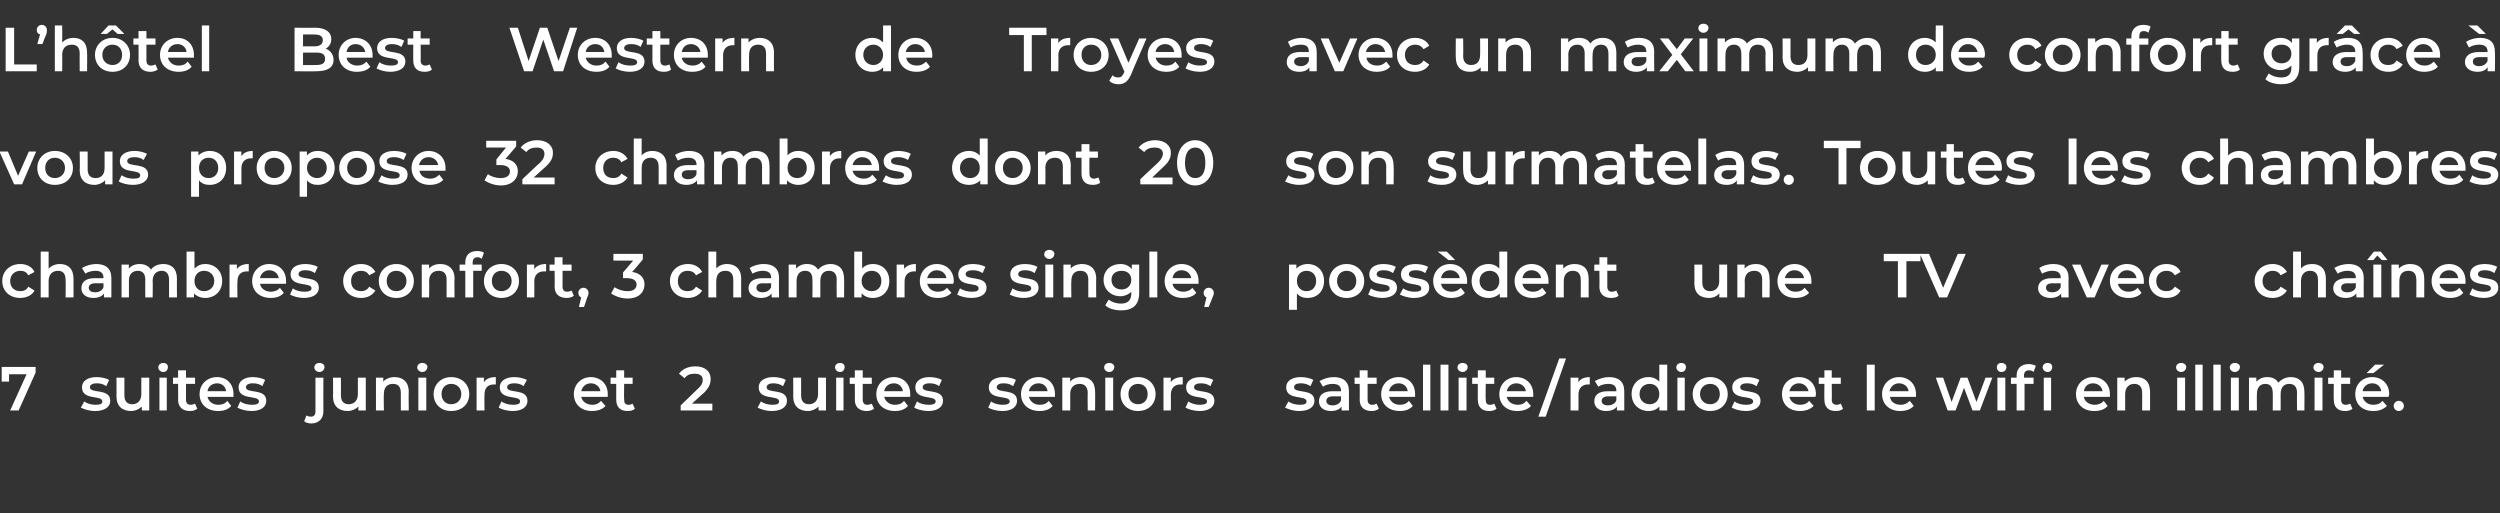 <?xml version="1.0" standalone="no"?><!DOCTYPE svg PUBLIC "-//W3C//DTD SVG 1.1//EN" "http://www.w3.org/Graphics/SVG/1.1/DTD/svg11.dtd"><svg xmlns="http://www.w3.org/2000/svg" version="1.1" width="442.2px" height="90.8px" viewBox="0 -2 442.2 90.8" style="top:-2px"><rect x="0" y="-2" width="442.2" height="90.8" fill="#333333" stroke="none"/>  <desc>L hôtel Best Western de Troyes vous propose 32 chambres dont 20 chambres confort, 3 chambres single, 7 suites juniors</desc>  <defs/>  <g id="Group15588">    <path d="M 227.3 70.1 C 227.3 70.1 227.9 69 227.9 69 C 228.4 69.4 229.2 69.6 229.9 69.6 C 230.8 69.6 231.1 69.4 231.1 69 C 231.1 67.8 227.5 68.9 227.5 66.5 C 227.5 65.4 228.5 64.7 230.1 64.7 C 230.9 64.7 231.8 64.9 232.3 65.2 C 232.3 65.2 231.8 66.3 231.8 66.3 C 231.2 65.9 230.6 65.8 230.1 65.8 C 229.2 65.8 228.9 66.1 228.9 66.5 C 228.9 67.7 232.5 66.6 232.5 68.9 C 232.5 70 231.5 70.7 229.8 70.7 C 228.8 70.7 227.9 70.4 227.3 70.1 Z M 238.6 67.2 C 238.59 67.21 238.6 70.6 238.6 70.6 L 237.3 70.6 C 237.3 70.6 237.29 69.93 237.3 69.9 C 237 70.4 236.3 70.7 235.4 70.7 C 234.1 70.7 233.3 70 233.3 69 C 233.3 68 233.9 67.2 235.7 67.2 C 235.69 67.22 237.2 67.2 237.2 67.2 C 237.2 67.2 237.21 67.13 237.2 67.1 C 237.2 66.3 236.7 65.9 235.7 65.9 C 235.1 65.9 234.4 66.1 234 66.4 C 234 66.4 233.4 65.4 233.4 65.4 C 234.1 65 235 64.7 235.9 64.7 C 237.6 64.7 238.6 65.5 238.6 67.2 Z M 237.2 68.8 C 237.21 68.81 237.2 68.1 237.2 68.1 C 237.2 68.1 235.79 68.13 235.8 68.1 C 234.9 68.1 234.6 68.5 234.6 68.9 C 234.6 69.4 235 69.7 235.7 69.7 C 236.4 69.7 237 69.4 237.2 68.8 Z M 243.9 70.3 C 243.5 70.6 243.1 70.7 242.6 70.7 C 241.3 70.7 240.5 70 240.5 68.7 C 240.53 68.75 240.5 65.9 240.5 65.9 L 239.6 65.9 L 239.6 64.8 L 240.5 64.8 L 240.5 63.5 L 241.9 63.5 L 241.9 64.8 L 243.5 64.8 L 243.5 65.9 L 241.9 65.9 C 241.9 65.9 241.91 68.71 241.9 68.7 C 241.9 69.3 242.2 69.6 242.7 69.6 C 243 69.6 243.3 69.5 243.5 69.4 C 243.5 69.4 243.9 70.3 243.9 70.3 Z M 250.3 68.2 C 250.3 68.2 245.7 68.2 245.7 68.2 C 245.9 69 246.6 69.6 247.6 69.6 C 248.3 69.6 248.8 69.4 249.2 68.9 C 249.2 68.9 249.9 69.8 249.9 69.8 C 249.4 70.4 248.6 70.7 247.6 70.7 C 245.6 70.7 244.3 69.5 244.3 67.7 C 244.3 66 245.6 64.7 247.4 64.7 C 249.1 64.7 250.3 65.9 250.3 67.7 C 250.3 67.9 250.3 68 250.3 68.2 Z M 245.7 67.2 C 245.7 67.2 249 67.2 249 67.2 C 248.9 66.4 248.3 65.8 247.4 65.8 C 246.5 65.8 245.8 66.4 245.7 67.2 Z M 251.7 62.5 L 253 62.5 L 253 70.6 L 251.7 70.6 L 251.7 62.5 Z M 254.8 62.5 L 256.2 62.5 L 256.2 70.6 L 254.8 70.6 L 254.8 62.5 Z M 257.8 63 C 257.8 62.5 258.2 62.2 258.7 62.2 C 259.2 62.2 259.6 62.5 259.6 62.9 C 259.6 63.4 259.2 63.8 258.7 63.8 C 258.2 63.8 257.8 63.4 257.8 63 Z M 258 64.8 L 259.4 64.8 L 259.4 70.6 L 258 70.6 L 258 64.8 Z M 264.7 70.3 C 264.4 70.6 263.9 70.7 263.4 70.7 C 262.1 70.7 261.4 70 261.4 68.7 C 261.38 68.75 261.4 65.9 261.4 65.9 L 260.4 65.9 L 260.4 64.8 L 261.4 64.8 L 261.4 63.5 L 262.8 63.5 L 262.8 64.8 L 264.3 64.8 L 264.3 65.9 L 262.8 65.9 C 262.8 65.9 262.75 68.71 262.8 68.7 C 262.8 69.3 263 69.6 263.6 69.6 C 263.9 69.6 264.1 69.5 264.3 69.4 C 264.3 69.4 264.7 70.3 264.7 70.3 Z M 271.2 68.2 C 271.2 68.2 266.5 68.2 266.5 68.2 C 266.7 69 267.4 69.6 268.5 69.6 C 269.1 69.6 269.6 69.4 270 68.9 C 270 68.9 270.8 69.8 270.8 69.8 C 270.3 70.4 269.4 70.7 268.4 70.7 C 266.4 70.7 265.2 69.5 265.2 67.7 C 265.2 66 266.5 64.7 268.2 64.7 C 269.9 64.7 271.2 65.9 271.2 67.7 C 271.2 67.9 271.2 68 271.2 68.2 Z M 266.5 67.2 C 266.5 67.2 269.9 67.2 269.9 67.2 C 269.8 66.4 269.1 65.8 268.2 65.8 C 267.3 65.8 266.7 66.4 266.5 67.2 Z M 275.8 61.4 L 277 61.4 L 273.4 71.7 L 272.1 71.7 L 275.8 61.4 Z M 281.2 64.7 C 281.2 64.7 281.2 66 281.2 66 C 281.1 66 281 66 280.9 66 C 279.9 66 279.2 66.6 279.2 67.8 C 279.22 67.8 279.2 70.6 279.2 70.6 L 277.8 70.6 L 277.8 64.8 L 279.2 64.8 C 279.2 64.8 279.15 65.63 279.2 65.6 C 279.5 65 280.3 64.7 281.2 64.7 Z M 287.3 67.2 C 287.29 67.21 287.3 70.6 287.3 70.6 L 286 70.6 C 286 70.6 286 69.93 286 69.9 C 285.7 70.4 285 70.7 284.1 70.7 C 282.8 70.7 282 70 282 69 C 282 68 282.6 67.2 284.4 67.2 C 284.4 67.22 285.9 67.2 285.9 67.2 C 285.9 67.2 285.92 67.13 285.9 67.1 C 285.9 66.3 285.4 65.9 284.5 65.9 C 283.8 65.9 283.1 66.1 282.7 66.4 C 282.7 66.4 282.1 65.4 282.1 65.4 C 282.8 65 283.7 64.7 284.6 64.7 C 286.3 64.7 287.3 65.5 287.3 67.2 Z M 285.9 68.8 C 285.92 68.81 285.9 68.1 285.9 68.1 C 285.9 68.1 284.5 68.13 284.5 68.1 C 283.6 68.1 283.3 68.5 283.3 68.9 C 283.3 69.4 283.7 69.7 284.4 69.7 C 285.1 69.7 285.7 69.4 285.9 68.8 Z M 294.9 62.5 L 294.9 70.6 L 293.5 70.6 C 293.5 70.6 293.54 69.89 293.5 69.9 C 293.1 70.4 292.4 70.7 291.6 70.7 C 289.9 70.7 288.6 69.5 288.6 67.7 C 288.6 65.9 289.9 64.7 291.6 64.7 C 292.4 64.7 293 65 293.5 65.5 C 293.49 65.5 293.5 62.5 293.5 62.5 L 294.9 62.5 Z M 293.5 67.7 C 293.5 66.6 292.8 65.9 291.8 65.9 C 290.8 65.9 290 66.6 290 67.7 C 290 68.8 290.8 69.5 291.8 69.5 C 292.8 69.5 293.5 68.8 293.5 67.7 Z M 296.5 63 C 296.5 62.5 296.9 62.2 297.4 62.2 C 297.9 62.2 298.2 62.5 298.2 62.9 C 298.2 63.4 297.9 63.8 297.4 63.8 C 296.9 63.8 296.5 63.4 296.5 63 Z M 296.7 64.8 L 298 64.8 L 298 70.6 L 296.7 70.6 L 296.7 64.8 Z M 299.4 67.7 C 299.4 66 300.7 64.7 302.5 64.7 C 304.3 64.7 305.6 66 305.6 67.7 C 305.6 69.5 304.3 70.7 302.5 70.7 C 300.7 70.7 299.4 69.5 299.4 67.7 Z M 304.2 67.7 C 304.2 66.6 303.5 65.9 302.5 65.9 C 301.5 65.9 300.7 66.6 300.7 67.7 C 300.7 68.8 301.5 69.5 302.5 69.5 C 303.5 69.5 304.2 68.8 304.2 67.7 Z M 306.3 70.1 C 306.3 70.1 306.8 69 306.8 69 C 307.3 69.4 308.1 69.6 308.8 69.6 C 309.7 69.6 310.1 69.4 310.1 69 C 310.1 67.8 306.4 68.9 306.4 66.5 C 306.4 65.4 307.4 64.7 309 64.7 C 309.8 64.7 310.7 64.9 311.2 65.2 C 311.2 65.2 310.7 66.3 310.7 66.3 C 310.1 65.9 309.6 65.8 309 65.8 C 308.2 65.8 307.8 66.1 307.8 66.5 C 307.8 67.7 311.4 66.6 311.4 68.9 C 311.4 70 310.4 70.7 308.8 70.7 C 307.8 70.7 306.8 70.4 306.3 70.1 Z M 321.1 68.2 C 321.1 68.2 316.5 68.2 316.5 68.2 C 316.7 69 317.4 69.6 318.4 69.6 C 319.1 69.6 319.6 69.4 320 68.9 C 320 68.9 320.8 69.8 320.8 69.8 C 320.2 70.4 319.4 70.7 318.4 70.7 C 316.4 70.7 315.2 69.5 315.2 67.7 C 315.2 66 316.4 64.7 318.2 64.7 C 319.9 64.7 321.2 65.9 321.2 67.7 C 321.2 67.9 321.2 68 321.1 68.2 Z M 316.5 67.2 C 316.5 67.2 319.9 67.2 319.9 67.2 C 319.7 66.4 319.1 65.8 318.2 65.8 C 317.3 65.8 316.7 66.4 316.5 67.2 Z M 326 70.3 C 325.7 70.6 325.2 70.7 324.7 70.7 C 323.4 70.7 322.7 70 322.7 68.7 C 322.67 68.75 322.7 65.9 322.7 65.9 L 321.7 65.9 L 321.7 64.8 L 322.7 64.8 L 322.7 63.5 L 324 63.5 L 324 64.8 L 325.6 64.8 L 325.6 65.9 L 324 65.9 C 324 65.9 324.04 68.71 324 68.7 C 324 69.3 324.3 69.6 324.9 69.6 C 325.1 69.6 325.4 69.5 325.6 69.4 C 325.6 69.4 326 70.3 326 70.3 Z M 330.2 62.5 L 331.6 62.5 L 331.6 70.6 L 330.2 70.6 L 330.2 62.5 Z M 338.9 68.2 C 338.9 68.2 334.3 68.2 334.3 68.2 C 334.4 69 335.1 69.6 336.2 69.6 C 336.8 69.6 337.3 69.4 337.8 68.9 C 337.8 68.9 338.5 69.8 338.5 69.8 C 338 70.4 337.1 70.7 336.1 70.7 C 334.2 70.7 332.9 69.5 332.9 67.7 C 332.9 66 334.2 64.7 335.9 64.7 C 337.6 64.7 338.9 65.9 338.9 67.7 C 338.9 67.9 338.9 68 338.9 68.2 Z M 334.2 67.2 C 334.2 67.2 337.6 67.2 337.6 67.2 C 337.5 66.4 336.8 65.8 335.9 65.8 C 335 65.8 334.4 66.4 334.2 67.2 Z M 352.4 64.8 L 350.2 70.6 L 348.9 70.6 L 347.4 66.6 L 345.9 70.6 L 344.5 70.6 L 342.4 64.8 L 343.7 64.8 L 345.2 69.1 L 346.8 64.8 L 348 64.8 L 349.6 69.1 L 351.2 64.8 L 352.4 64.8 Z M 353.2 63 C 353.2 62.5 353.5 62.2 354 62.2 C 354.5 62.2 354.9 62.5 354.9 62.9 C 354.9 63.4 354.6 63.8 354 63.8 C 353.5 63.8 353.2 63.4 353.2 63 Z M 353.3 64.8 L 354.7 64.8 L 354.7 70.6 L 353.3 70.6 L 353.3 64.8 Z M 361.3 63 C 361.3 62.5 361.7 62.2 362.2 62.2 C 362.7 62.2 363 62.5 363 62.9 C 363 63.4 362.7 63.8 362.2 63.8 C 361.7 63.8 361.3 63.4 361.3 63 Z M 358.8 62.4 C 359.3 62.4 359.7 62.5 360.1 62.7 C 360.1 62.7 359.7 63.8 359.7 63.8 C 359.5 63.6 359.2 63.5 358.9 63.5 C 358.3 63.5 358 63.8 358 64.5 C 358.04 64.47 358 64.8 358 64.8 L 359.7 64.8 L 359.7 65.9 L 358.1 65.9 L 358.1 70.6 L 356.7 70.6 L 356.7 65.9 L 355.7 65.9 L 355.7 64.8 L 356.7 64.8 C 356.7 64.8 356.71 64.44 356.7 64.4 C 356.7 63.2 357.5 62.4 358.8 62.4 Z M 361.5 64.8 L 362.8 64.8 L 362.8 70.6 L 361.5 70.6 L 361.5 64.8 Z M 373.2 68.2 C 373.2 68.2 368.6 68.2 368.6 68.2 C 368.7 69 369.5 69.6 370.5 69.6 C 371.1 69.6 371.7 69.4 372.1 68.9 C 372.1 68.9 372.8 69.8 372.8 69.8 C 372.3 70.4 371.5 70.7 370.4 70.7 C 368.5 70.7 367.2 69.5 367.2 67.7 C 367.2 66 368.5 64.7 370.2 64.7 C 371.9 64.7 373.2 65.9 373.2 67.7 C 373.2 67.9 373.2 68 373.2 68.2 Z M 368.6 67.2 C 368.6 67.2 371.9 67.2 371.9 67.2 C 371.8 66.4 371.1 65.8 370.2 65.8 C 369.3 65.8 368.7 66.4 368.6 67.2 Z M 380.3 67.3 C 380.31 67.28 380.3 70.6 380.3 70.6 L 378.9 70.6 C 378.9 70.6 378.93 67.46 378.9 67.5 C 378.9 66.4 378.4 65.9 377.5 65.9 C 376.6 65.9 375.9 66.5 375.9 67.7 C 375.9 67.68 375.9 70.6 375.9 70.6 L 374.5 70.6 L 374.5 64.8 L 375.8 64.8 C 375.8 64.8 375.83 65.53 375.8 65.5 C 376.3 65 377 64.7 377.9 64.7 C 379.3 64.7 380.3 65.5 380.3 67.3 Z M 384.9 63 C 384.9 62.5 385.3 62.2 385.8 62.2 C 386.3 62.2 386.7 62.5 386.7 62.9 C 386.7 63.4 386.3 63.8 385.8 63.8 C 385.3 63.8 384.9 63.4 384.9 63 Z M 385.1 64.8 L 386.5 64.8 L 386.5 70.6 L 385.1 70.6 L 385.1 64.8 Z M 388.3 62.5 L 389.6 62.5 L 389.6 70.6 L 388.3 70.6 L 388.3 62.5 Z M 391.5 62.5 L 392.8 62.5 L 392.8 70.6 L 391.5 70.6 L 391.5 62.5 Z M 394.4 63 C 394.4 62.5 394.8 62.2 395.3 62.2 C 395.8 62.2 396.2 62.5 396.2 62.9 C 396.2 63.4 395.8 63.8 395.3 63.8 C 394.8 63.8 394.4 63.4 394.4 63 Z M 394.6 64.8 L 396 64.8 L 396 70.6 L 394.6 70.6 L 394.6 64.8 Z M 407.6 67.3 C 407.63 67.28 407.6 70.6 407.6 70.6 L 406.3 70.6 C 406.3 70.6 406.26 67.46 406.3 67.5 C 406.3 66.4 405.8 65.9 404.9 65.9 C 404 65.9 403.4 66.5 403.4 67.7 C 403.41 67.67 403.4 70.6 403.4 70.6 L 402 70.6 C 402 70.6 402.03 67.46 402 67.5 C 402 66.4 401.5 65.9 400.7 65.9 C 399.8 65.9 399.2 66.5 399.2 67.7 C 399.18 67.67 399.2 70.6 399.2 70.6 L 397.8 70.6 L 397.8 64.8 L 399.1 64.8 C 399.1 64.8 399.12 65.52 399.1 65.5 C 399.6 65 400.2 64.7 401 64.7 C 401.9 64.7 402.6 65 403 65.7 C 403.5 65.1 404.3 64.7 405.2 64.7 C 406.6 64.7 407.6 65.5 407.6 67.3 Z M 409.2 63 C 409.2 62.5 409.6 62.2 410.1 62.2 C 410.6 62.2 411 62.5 411 62.9 C 411 63.4 410.6 63.8 410.1 63.8 C 409.6 63.8 409.2 63.4 409.2 63 Z M 409.4 64.8 L 410.8 64.8 L 410.8 70.6 L 409.4 70.6 L 409.4 64.8 Z M 416.1 70.3 C 415.8 70.6 415.3 70.7 414.8 70.7 C 413.5 70.7 412.8 70 412.8 68.7 C 412.76 68.75 412.8 65.9 412.8 65.9 L 411.8 65.9 L 411.8 64.8 L 412.8 64.8 L 412.8 63.5 L 414.1 63.5 L 414.1 64.8 L 415.7 64.8 L 415.7 65.9 L 414.1 65.9 C 414.1 65.9 414.13 68.71 414.1 68.7 C 414.1 69.3 414.4 69.6 414.9 69.6 C 415.2 69.6 415.5 69.5 415.7 69.4 C 415.7 69.4 416.1 70.3 416.1 70.3 Z M 419.8 64 L 418.6 64 L 420.1 62.5 L 421.7 62.5 L 419.8 64 Z M 422.5 68.2 C 422.5 68.2 417.9 68.2 417.9 68.2 C 418.1 69 418.8 69.6 419.8 69.6 C 420.5 69.6 421 69.4 421.4 68.9 C 421.4 68.9 422.2 69.8 422.2 69.8 C 421.6 70.4 420.8 70.7 419.8 70.7 C 417.8 70.7 416.6 69.5 416.6 67.7 C 416.6 66 417.8 64.7 419.6 64.7 C 421.3 64.7 422.6 65.9 422.6 67.7 C 422.6 67.9 422.5 68 422.5 68.2 Z M 417.9 67.2 C 417.9 67.2 421.2 67.2 421.2 67.2 C 421.1 66.4 420.5 65.8 419.6 65.8 C 418.7 65.8 418 66.4 417.9 67.2 Z M 423.4 69.8 C 423.4 69.3 423.8 68.9 424.3 68.9 C 424.8 68.9 425.2 69.3 425.2 69.8 C 425.2 70.3 424.8 70.7 424.3 70.7 C 423.8 70.7 423.4 70.3 423.4 69.8 Z " stroke="none" fill="#fff"/>    <path d="M 234.2 47.7 C 234.2 49.5 233 50.7 231.3 50.7 C 230.5 50.7 229.9 50.5 229.4 49.9 C 229.38 49.93 229.4 52.8 229.4 52.8 L 228 52.8 L 228 44.8 L 229.3 44.8 C 229.3 44.8 229.31 45.54 229.3 45.5 C 229.8 45 230.5 44.7 231.3 44.7 C 233 44.7 234.2 45.9 234.2 47.7 Z M 232.8 47.7 C 232.8 46.6 232.1 45.9 231.1 45.9 C 230.1 45.9 229.4 46.6 229.4 47.7 C 229.4 48.8 230.1 49.5 231.1 49.5 C 232.1 49.5 232.8 48.8 232.8 47.7 Z M 235.1 47.7 C 235.1 46 236.4 44.7 238.2 44.7 C 240 44.7 241.3 46 241.3 47.7 C 241.3 49.5 240 50.7 238.2 50.7 C 236.4 50.7 235.1 49.5 235.1 47.7 Z M 239.9 47.7 C 239.9 46.6 239.2 45.9 238.2 45.9 C 237.2 45.9 236.5 46.6 236.5 47.7 C 236.5 48.8 237.2 49.5 238.2 49.5 C 239.2 49.5 239.9 48.8 239.9 47.7 Z M 242 50.1 C 242 50.1 242.5 49 242.5 49 C 243 49.4 243.8 49.6 244.5 49.6 C 245.4 49.6 245.8 49.4 245.8 49 C 245.8 47.8 242.2 48.9 242.2 46.5 C 242.2 45.4 243.2 44.7 244.7 44.7 C 245.5 44.7 246.4 44.9 246.9 45.2 C 246.9 45.2 246.4 46.3 246.4 46.3 C 245.8 45.9 245.3 45.8 244.7 45.8 C 243.9 45.8 243.5 46.1 243.5 46.5 C 243.5 47.7 247.1 46.6 247.1 48.9 C 247.1 50 246.1 50.7 244.5 50.7 C 243.5 50.7 242.5 50.4 242 50.1 Z M 247.6 50.1 C 247.6 50.1 248.2 49 248.2 49 C 248.7 49.4 249.5 49.6 250.2 49.6 C 251.1 49.6 251.4 49.4 251.4 49 C 251.4 47.8 247.8 48.9 247.8 46.5 C 247.8 45.4 248.8 44.7 250.4 44.7 C 251.2 44.7 252.1 44.9 252.6 45.2 C 252.6 45.2 252.1 46.3 252.1 46.3 C 251.5 45.9 251 45.8 250.4 45.8 C 249.6 45.8 249.2 46.1 249.2 46.5 C 249.2 47.7 252.8 46.6 252.8 48.9 C 252.8 50 251.8 50.7 250.1 50.7 C 249.1 50.7 248.2 50.4 247.6 50.1 Z M 256.2 44 L 254.3 42.5 L 255.9 42.5 L 257.4 44 L 256.2 44 Z M 259.5 48.2 C 259.5 48.2 254.9 48.2 254.9 48.2 C 255 49 255.7 49.6 256.8 49.6 C 257.4 49.6 257.9 49.4 258.4 48.9 C 258.4 48.9 259.1 49.8 259.1 49.8 C 258.6 50.4 257.7 50.7 256.7 50.7 C 254.8 50.7 253.5 49.5 253.5 47.7 C 253.5 46 254.8 44.7 256.5 44.7 C 258.2 44.7 259.5 45.9 259.5 47.7 C 259.5 47.9 259.5 48 259.5 48.2 Z M 254.9 47.2 C 254.9 47.2 258.2 47.2 258.2 47.2 C 258.1 46.4 257.4 45.8 256.5 45.8 C 255.6 45.8 255 46.4 254.9 47.2 Z M 266.6 42.5 L 266.6 50.6 L 265.3 50.6 C 265.3 50.6 265.25 49.89 265.3 49.9 C 264.8 50.4 264.1 50.7 263.3 50.7 C 261.6 50.7 260.3 49.5 260.3 47.7 C 260.3 45.9 261.6 44.7 263.3 44.7 C 264.1 44.7 264.7 45 265.2 45.5 C 265.2 45.5 265.2 42.5 265.2 42.5 L 266.6 42.5 Z M 265.2 47.7 C 265.2 46.6 264.5 45.9 263.5 45.9 C 262.5 45.9 261.7 46.6 261.7 47.7 C 261.7 48.8 262.5 49.5 263.5 49.5 C 264.5 49.5 265.2 48.8 265.2 47.7 Z M 273.9 48.2 C 273.9 48.2 269.3 48.2 269.3 48.2 C 269.4 49 270.1 49.6 271.2 49.6 C 271.8 49.6 272.3 49.4 272.8 48.9 C 272.8 48.9 273.5 49.8 273.5 49.8 C 273 50.4 272.1 50.7 271.1 50.7 C 269.2 50.7 267.9 49.5 267.9 47.7 C 267.9 46 269.2 44.7 270.9 44.7 C 272.6 44.7 273.9 45.9 273.9 47.7 C 273.9 47.9 273.9 48 273.9 48.2 Z M 269.3 47.2 C 269.3 47.2 272.6 47.2 272.6 47.2 C 272.5 46.4 271.8 45.8 270.9 45.8 C 270 45.8 269.4 46.4 269.3 47.2 Z M 281 47.3 C 281 47.28 281 50.6 281 50.6 L 279.6 50.6 C 279.6 50.6 279.63 47.46 279.6 47.5 C 279.6 46.4 279.1 45.9 278.2 45.9 C 277.3 45.9 276.6 46.5 276.6 47.7 C 276.59 47.68 276.6 50.6 276.6 50.6 L 275.2 50.6 L 275.2 44.8 L 276.5 44.8 C 276.5 44.8 276.52 45.53 276.5 45.5 C 277 45 277.7 44.7 278.5 44.7 C 280 44.7 281 45.5 281 47.3 Z M 286.3 50.3 C 286 50.6 285.5 50.7 285 50.7 C 283.7 50.7 282.9 50 282.9 48.7 C 282.94 48.75 282.9 45.9 282.9 45.9 L 282 45.9 L 282 44.8 L 282.9 44.8 L 282.9 43.5 L 284.3 43.5 L 284.3 44.8 L 285.9 44.8 L 285.9 45.9 L 284.3 45.9 C 284.3 45.9 284.31 48.71 284.3 48.7 C 284.3 49.3 284.6 49.6 285.1 49.6 C 285.4 49.6 285.7 49.5 285.9 49.4 C 285.9 49.4 286.3 50.3 286.3 50.3 Z M 305.5 44.8 L 305.5 50.6 L 304.1 50.6 C 304.1 50.6 304.15 49.9 304.1 49.9 C 303.7 50.4 303 50.7 302.3 50.7 C 300.7 50.7 299.7 49.9 299.7 48.1 C 299.73 48.13 299.7 44.8 299.7 44.8 L 301.1 44.8 C 301.1 44.8 301.1 47.94 301.1 47.9 C 301.1 49 301.6 49.5 302.5 49.5 C 303.4 49.5 304.1 48.9 304.1 47.7 C 304.08 47.74 304.1 44.8 304.1 44.8 L 305.5 44.8 Z M 313 47.3 C 313.05 47.28 313 50.6 313 50.6 L 311.7 50.6 C 311.7 50.6 311.67 47.46 311.7 47.5 C 311.7 46.4 311.2 45.9 310.3 45.9 C 309.3 45.9 308.6 46.5 308.6 47.7 C 308.64 47.68 308.6 50.6 308.6 50.6 L 307.3 50.6 L 307.3 44.8 L 308.6 44.8 C 308.6 44.8 308.57 45.53 308.6 45.5 C 309 45 309.7 44.7 310.6 44.7 C 312 44.7 313 45.5 313 47.3 Z M 320.4 48.2 C 320.4 48.2 315.7 48.2 315.7 48.2 C 315.9 49 316.6 49.6 317.6 49.6 C 318.3 49.6 318.8 49.4 319.2 48.9 C 319.2 48.9 320 49.8 320 49.8 C 319.4 50.4 318.6 50.7 317.6 50.7 C 315.6 50.7 314.4 49.5 314.4 47.7 C 314.4 46 315.7 44.7 317.4 44.7 C 319.1 44.7 320.4 45.9 320.4 47.7 C 320.4 47.9 320.4 48 320.4 48.2 Z M 315.7 47.2 C 315.7 47.2 319.1 47.2 319.1 47.2 C 319 46.4 318.3 45.8 317.4 45.8 C 316.5 45.8 315.9 46.4 315.7 47.2 Z M 335.7 44.2 L 333.2 44.2 L 333.2 42.9 L 339.7 42.9 L 339.7 44.2 L 337.2 44.2 L 337.2 50.6 L 335.7 50.6 L 335.7 44.2 Z M 347.7 42.9 L 344.4 50.6 L 343 50.6 L 339.6 42.9 L 341.2 42.9 L 343.7 48.9 L 346.3 42.9 L 347.7 42.9 Z M 365.9 47.2 C 365.85 47.21 365.9 50.6 365.9 50.6 L 364.6 50.6 C 364.6 50.6 364.55 49.93 364.6 49.9 C 364.2 50.4 363.6 50.7 362.7 50.7 C 361.4 50.7 360.5 50 360.5 49 C 360.5 48 361.2 47.2 363 47.2 C 362.96 47.22 364.5 47.2 364.5 47.2 C 364.5 47.2 364.48 47.13 364.5 47.1 C 364.5 46.3 364 45.9 363 45.9 C 362.4 45.9 361.7 46.1 361.2 46.4 C 361.2 46.4 360.7 45.4 360.7 45.4 C 361.3 45 362.2 44.7 363.2 44.7 C 364.9 44.7 365.9 45.5 365.9 47.2 Z M 364.5 48.8 C 364.48 48.81 364.5 48.1 364.5 48.1 C 364.5 48.1 363.06 48.13 363.1 48.1 C 362.1 48.1 361.9 48.5 361.9 48.9 C 361.9 49.4 362.3 49.7 363 49.7 C 363.7 49.7 364.2 49.4 364.5 48.8 Z M 373 44.8 L 370.5 50.6 L 369.1 50.6 L 366.5 44.8 L 368 44.8 L 369.8 49.1 L 371.7 44.8 L 373 44.8 Z M 379.2 48.2 C 379.2 48.2 374.6 48.2 374.6 48.2 C 374.8 49 375.5 49.6 376.5 49.6 C 377.1 49.6 377.7 49.4 378.1 48.9 C 378.1 48.9 378.8 49.8 378.8 49.8 C 378.3 50.4 377.5 50.7 376.5 50.7 C 374.5 50.7 373.2 49.5 373.2 47.7 C 373.2 46 374.5 44.7 376.2 44.7 C 378 44.7 379.2 45.9 379.2 47.7 C 379.2 47.9 379.2 48 379.2 48.2 Z M 374.6 47.2 C 374.6 47.2 377.9 47.2 377.9 47.2 C 377.8 46.4 377.1 45.8 376.2 45.8 C 375.4 45.8 374.7 46.4 374.6 47.2 Z M 380.1 47.7 C 380.1 46 381.4 44.7 383.2 44.7 C 384.4 44.7 385.3 45.2 385.7 46.1 C 385.7 46.1 384.7 46.7 384.7 46.7 C 384.3 46.1 383.8 45.9 383.2 45.9 C 382.2 45.9 381.4 46.6 381.4 47.7 C 381.4 48.9 382.2 49.5 383.2 49.5 C 383.8 49.5 384.3 49.3 384.7 48.7 C 384.7 48.7 385.7 49.4 385.7 49.4 C 385.3 50.2 384.4 50.7 383.2 50.7 C 381.4 50.7 380.1 49.5 380.1 47.7 Z M 398.8 47.7 C 398.8 46 400.1 44.7 402 44.7 C 403.1 44.7 404 45.2 404.5 46.1 C 404.5 46.1 403.4 46.7 403.4 46.7 C 403.1 46.1 402.5 45.9 402 45.9 C 401 45.9 400.2 46.6 400.2 47.7 C 400.2 48.9 401 49.5 402 49.5 C 402.5 49.5 403.1 49.3 403.4 48.7 C 403.4 48.7 404.5 49.4 404.5 49.4 C 404 50.2 403.1 50.7 402 50.7 C 400.1 50.7 398.8 49.5 398.8 47.7 Z M 411.4 47.3 C 411.4 47.28 411.4 50.6 411.4 50.6 L 410 50.6 C 410 50.6 410.03 47.46 410 47.5 C 410 46.4 409.5 45.9 408.6 45.9 C 407.7 45.9 407 46.5 407 47.7 C 406.99 47.68 407 50.6 407 50.6 L 405.6 50.6 L 405.6 42.5 L 407 42.5 C 407 42.5 406.99 45.46 407 45.5 C 407.4 45 408.1 44.7 409 44.7 C 410.4 44.7 411.4 45.5 411.4 47.3 Z M 418.1 47.2 C 418.07 47.21 418.1 50.6 418.1 50.6 L 416.8 50.6 C 416.8 50.6 416.77 49.93 416.8 49.9 C 416.4 50.4 415.8 50.7 414.9 50.7 C 413.6 50.7 412.7 50 412.7 49 C 412.7 48 413.4 47.2 415.2 47.2 C 415.18 47.22 416.7 47.2 416.7 47.2 C 416.7 47.2 416.7 47.13 416.7 47.1 C 416.7 46.3 416.2 45.9 415.2 45.9 C 414.6 45.9 413.9 46.1 413.5 46.4 C 413.5 46.4 412.9 45.4 412.9 45.4 C 413.5 45 414.5 44.7 415.4 44.7 C 417.1 44.7 418.1 45.5 418.1 47.2 Z M 416.7 48.8 C 416.7 48.81 416.7 48.1 416.7 48.1 C 416.7 48.1 415.28 48.13 415.3 48.1 C 414.3 48.1 414.1 48.5 414.1 48.9 C 414.1 49.4 414.5 49.7 415.2 49.7 C 415.9 49.7 416.5 49.4 416.7 48.8 Z M 422.3 44 L 421.3 44 L 420.5 43.2 L 419.8 44 L 418.7 44 L 419.9 42.5 L 421.1 42.5 L 422.3 44 Z M 419.8 44.8 L 421.2 44.8 L 421.2 50.6 L 419.8 50.6 L 419.8 44.8 Z M 428.8 47.3 C 428.8 47.28 428.8 50.6 428.8 50.6 L 427.4 50.6 C 427.4 50.6 427.42 47.46 427.4 47.5 C 427.4 46.4 426.9 45.9 426 45.9 C 425 45.9 424.4 46.5 424.4 47.7 C 424.38 47.68 424.4 50.6 424.4 50.6 L 423 50.6 L 423 44.8 L 424.3 44.8 C 424.3 44.8 424.32 45.53 424.3 45.5 C 424.8 45 425.5 44.7 426.3 44.7 C 427.8 44.7 428.8 45.5 428.8 47.3 Z M 436.1 48.2 C 436.1 48.2 431.5 48.2 431.5 48.2 C 431.7 49 432.4 49.6 433.4 49.6 C 434.1 49.6 434.6 49.4 435 48.9 C 435 48.9 435.7 49.8 435.7 49.8 C 435.2 50.4 434.4 50.7 433.4 50.7 C 431.4 50.7 430.1 49.5 430.1 47.7 C 430.1 46 431.4 44.7 433.2 44.7 C 434.9 44.7 436.1 45.9 436.1 47.7 C 436.1 47.9 436.1 48 436.1 48.2 Z M 431.5 47.2 C 431.5 47.2 434.8 47.2 434.8 47.2 C 434.7 46.4 434.1 45.8 433.2 45.8 C 432.3 45.8 431.6 46.4 431.5 47.2 Z M 436.8 50.1 C 436.8 50.1 437.3 49 437.3 49 C 437.8 49.4 438.6 49.6 439.3 49.6 C 440.2 49.6 440.6 49.4 440.6 49 C 440.6 47.8 436.9 48.9 436.9 46.5 C 436.9 45.4 437.9 44.7 439.5 44.7 C 440.3 44.7 441.2 44.9 441.7 45.2 C 441.7 45.2 441.2 46.3 441.2 46.3 C 440.6 45.9 440.1 45.8 439.5 45.8 C 438.7 45.8 438.3 46.1 438.3 46.5 C 438.3 47.7 441.9 46.6 441.9 48.9 C 441.9 50 440.9 50.7 439.3 50.7 C 438.3 50.7 437.3 50.4 436.8 50.1 Z " stroke="none" fill="#fff"/>    <path d="M 227.3 30.1 C 227.3 30.1 227.9 29 227.9 29 C 228.4 29.4 229.2 29.6 229.9 29.6 C 230.8 29.6 231.1 29.4 231.1 29 C 231.1 27.8 227.5 28.9 227.5 26.5 C 227.5 25.4 228.5 24.7 230.1 24.7 C 230.9 24.7 231.8 24.9 232.3 25.2 C 232.3 25.2 231.8 26.3 231.8 26.3 C 231.2 25.9 230.6 25.8 230.1 25.8 C 229.2 25.8 228.9 26.1 228.9 26.5 C 228.9 27.7 232.5 26.6 232.5 28.9 C 232.5 30 231.5 30.7 229.8 30.7 C 228.8 30.7 227.9 30.4 227.3 30.1 Z M 233.2 27.7 C 233.2 26 234.5 24.7 236.3 24.7 C 238.1 24.7 239.4 26 239.4 27.7 C 239.4 29.5 238.1 30.7 236.3 30.7 C 234.5 30.7 233.2 29.5 233.2 27.7 Z M 238.1 27.7 C 238.1 26.6 237.3 25.9 236.3 25.9 C 235.3 25.9 234.6 26.6 234.6 27.7 C 234.6 28.8 235.3 29.5 236.3 29.5 C 237.3 29.5 238.1 28.8 238.1 27.7 Z M 246.5 27.3 C 246.55 27.28 246.5 30.6 246.5 30.6 L 245.2 30.6 C 245.2 30.6 245.18 27.46 245.2 27.5 C 245.2 26.4 244.7 25.9 243.8 25.9 C 242.8 25.9 242.1 26.5 242.1 27.7 C 242.14 27.68 242.1 30.6 242.1 30.6 L 240.8 30.6 L 240.8 24.8 L 242.1 24.8 C 242.1 24.8 242.07 25.53 242.1 25.5 C 242.5 25 243.2 24.7 244.1 24.7 C 245.5 24.7 246.5 25.5 246.5 27.3 Z M 252.5 30.1 C 252.5 30.1 253 29 253 29 C 253.5 29.4 254.3 29.6 255 29.6 C 255.9 29.6 256.3 29.4 256.3 29 C 256.3 27.8 252.6 28.9 252.6 26.5 C 252.6 25.4 253.6 24.7 255.2 24.7 C 256 24.7 256.9 24.9 257.4 25.2 C 257.4 25.2 256.9 26.3 256.9 26.3 C 256.3 25.9 255.8 25.8 255.2 25.8 C 254.4 25.8 254 26.1 254 26.5 C 254 27.7 257.6 26.6 257.6 28.9 C 257.6 30 256.6 30.7 255 30.7 C 254 30.7 253 30.4 252.5 30.1 Z M 264.5 24.8 L 264.5 30.6 L 263.2 30.6 C 263.2 30.6 263.18 29.9 263.2 29.9 C 262.7 30.4 262 30.7 261.3 30.7 C 259.8 30.7 258.8 29.9 258.8 28.1 C 258.76 28.13 258.8 24.8 258.8 24.8 L 260.1 24.8 C 260.1 24.8 260.13 27.94 260.1 27.9 C 260.1 29 260.6 29.5 261.5 29.5 C 262.5 29.5 263.1 28.9 263.1 27.7 C 263.12 27.74 263.1 24.8 263.1 24.8 L 264.5 24.8 Z M 269.7 24.7 C 269.7 24.7 269.7 26 269.7 26 C 269.6 26 269.5 26 269.4 26 C 268.3 26 267.7 26.6 267.7 27.8 C 267.67 27.8 267.7 30.6 267.7 30.6 L 266.3 30.6 L 266.3 24.8 L 267.6 24.8 C 267.6 24.8 267.6 25.63 267.6 25.6 C 268 25 268.7 24.7 269.7 24.7 Z M 280.7 27.3 C 280.68 27.28 280.7 30.6 280.7 30.6 L 279.3 30.6 C 279.3 30.6 279.31 27.46 279.3 27.5 C 279.3 26.4 278.8 25.9 278 25.9 C 277.1 25.9 276.5 26.5 276.5 27.7 C 276.46 27.67 276.5 30.6 276.5 30.6 L 275.1 30.6 C 275.1 30.6 275.08 27.46 275.1 27.5 C 275.1 26.4 274.6 25.9 273.8 25.9 C 272.9 25.9 272.2 26.5 272.2 27.7 C 272.23 27.67 272.2 30.6 272.2 30.6 L 270.9 30.6 L 270.9 24.8 L 272.2 24.8 C 272.2 24.8 272.17 25.52 272.2 25.5 C 272.6 25 273.3 24.7 274.1 24.7 C 275 24.7 275.7 25 276.1 25.7 C 276.5 25.1 277.3 24.7 278.3 24.7 C 279.7 24.7 280.7 25.5 280.7 27.3 Z M 287.4 27.2 C 287.36 27.21 287.4 30.6 287.4 30.6 L 286.1 30.6 C 286.1 30.6 286.06 29.93 286.1 29.9 C 285.7 30.4 285.1 30.7 284.2 30.7 C 282.9 30.7 282 30 282 29 C 282 28 282.7 27.2 284.5 27.2 C 284.47 27.22 286 27.2 286 27.2 C 286 27.2 285.99 27.13 286 27.1 C 286 26.3 285.5 25.9 284.5 25.9 C 283.9 25.9 283.2 26.1 282.7 26.4 C 282.7 26.4 282.2 25.4 282.2 25.4 C 282.8 25 283.7 24.7 284.7 24.7 C 286.4 24.7 287.4 25.5 287.4 27.2 Z M 286 28.8 C 285.99 28.81 286 28.1 286 28.1 C 286 28.1 284.57 28.13 284.6 28.1 C 283.6 28.1 283.4 28.5 283.4 28.9 C 283.4 29.4 283.8 29.7 284.5 29.7 C 285.2 29.7 285.8 29.4 286 28.8 Z M 292.7 30.3 C 292.3 30.6 291.8 30.7 291.3 30.7 C 290 30.7 289.3 30 289.3 28.7 C 289.31 28.75 289.3 25.9 289.3 25.9 L 288.3 25.9 L 288.3 24.8 L 289.3 24.8 L 289.3 23.5 L 290.7 23.5 L 290.7 24.8 L 292.3 24.8 L 292.3 25.9 L 290.7 25.9 C 290.7 25.9 290.68 28.71 290.7 28.7 C 290.7 29.3 291 29.6 291.5 29.6 C 291.8 29.6 292.1 29.5 292.3 29.4 C 292.3 29.4 292.7 30.3 292.7 30.3 Z M 299.1 28.2 C 299.1 28.2 294.5 28.2 294.5 28.2 C 294.6 29 295.4 29.6 296.4 29.6 C 297 29.6 297.6 29.4 298 28.9 C 298 28.9 298.7 29.8 298.7 29.8 C 298.2 30.4 297.4 30.7 296.3 30.7 C 294.4 30.7 293.1 29.5 293.1 27.7 C 293.1 26 294.4 24.7 296.1 24.7 C 297.9 24.7 299.1 25.9 299.1 27.7 C 299.1 27.9 299.1 28 299.1 28.2 Z M 294.5 27.2 C 294.5 27.2 297.8 27.2 297.8 27.2 C 297.7 26.4 297 25.8 296.1 25.8 C 295.2 25.8 294.6 26.4 294.5 27.2 Z M 300.4 22.5 L 301.8 22.5 L 301.8 30.6 L 300.4 30.6 L 300.4 22.5 Z M 308.5 27.2 C 308.52 27.21 308.5 30.6 308.5 30.6 L 307.2 30.6 C 307.2 30.6 307.23 29.93 307.2 29.9 C 306.9 30.4 306.3 30.7 305.4 30.7 C 304 30.7 303.2 30 303.2 29 C 303.2 28 303.8 27.2 305.6 27.2 C 305.63 27.22 307.1 27.2 307.1 27.2 C 307.1 27.2 307.15 27.13 307.1 27.1 C 307.1 26.3 306.7 25.9 305.7 25.9 C 305 25.9 304.3 26.1 303.9 26.4 C 303.9 26.4 303.4 25.4 303.4 25.4 C 304 25 304.9 24.7 305.9 24.7 C 307.5 24.7 308.5 25.5 308.5 27.2 Z M 307.1 28.8 C 307.15 28.81 307.1 28.1 307.1 28.1 C 307.1 28.1 305.73 28.13 305.7 28.1 C 304.8 28.1 304.5 28.5 304.5 28.9 C 304.5 29.4 305 29.7 305.7 29.7 C 306.3 29.7 306.9 29.4 307.1 28.8 Z M 309.6 30.1 C 309.6 30.1 310.1 29 310.1 29 C 310.7 29.4 311.4 29.6 312.2 29.6 C 313.1 29.6 313.4 29.4 313.4 29 C 313.4 27.8 309.8 28.9 309.8 26.5 C 309.8 25.4 310.8 24.7 312.4 24.7 C 313.2 24.7 314 24.9 314.6 25.2 C 314.6 25.2 314 26.3 314 26.3 C 313.5 25.9 312.9 25.8 312.4 25.8 C 311.5 25.8 311.1 26.1 311.1 26.5 C 311.1 27.7 314.8 26.6 314.8 28.9 C 314.8 30 313.7 30.7 312.1 30.7 C 311.1 30.7 310.1 30.4 309.6 30.1 Z M 315.5 29.8 C 315.5 29.3 315.9 28.9 316.4 28.9 C 316.9 28.9 317.3 29.3 317.3 29.8 C 317.3 30.3 316.9 30.7 316.4 30.7 C 315.9 30.7 315.5 30.3 315.5 29.8 Z M 325.2 24.2 L 322.6 24.2 L 322.6 22.9 L 329.1 22.9 L 329.1 24.2 L 326.6 24.2 L 326.6 30.6 L 325.2 30.6 L 325.2 24.2 Z M 329 27.7 C 329 26 330.3 24.7 332.1 24.7 C 334 24.7 335.3 26 335.3 27.7 C 335.3 29.5 334 30.7 332.1 30.7 C 330.3 30.7 329 29.5 329 27.7 Z M 333.9 27.7 C 333.9 26.6 333.1 25.9 332.1 25.9 C 331.1 25.9 330.4 26.6 330.4 27.7 C 330.4 28.8 331.1 29.5 332.1 29.5 C 333.1 29.5 333.9 28.8 333.9 27.7 Z M 342.3 24.8 L 342.3 30.6 L 341 30.6 C 341 30.6 340.96 29.9 341 29.9 C 340.5 30.4 339.8 30.7 339.1 30.7 C 337.6 30.7 336.5 29.9 336.5 28.1 C 336.54 28.13 336.5 24.8 336.5 24.8 L 337.9 24.8 C 337.9 24.8 337.91 27.94 337.9 27.9 C 337.9 29 338.4 29.5 339.3 29.5 C 340.2 29.5 340.9 28.9 340.9 27.7 C 340.9 27.74 340.9 24.8 340.9 24.8 L 342.3 24.8 Z M 347.6 30.3 C 347.3 30.6 346.8 30.7 346.3 30.7 C 345 30.7 344.3 30 344.3 28.7 C 344.26 28.75 344.3 25.9 344.3 25.9 L 343.3 25.9 L 343.3 24.8 L 344.3 24.8 L 344.3 23.5 L 345.6 23.5 L 345.6 24.8 L 347.2 24.8 L 347.2 25.9 L 345.6 25.9 C 345.6 25.9 345.64 28.71 345.6 28.7 C 345.6 29.3 345.9 29.6 346.5 29.6 C 346.7 29.6 347 29.5 347.2 29.4 C 347.2 29.4 347.6 30.3 347.6 30.3 Z M 354 28.2 C 354 28.2 349.4 28.2 349.4 28.2 C 349.6 29 350.3 29.6 351.3 29.6 C 352 29.6 352.5 29.4 352.9 28.9 C 352.9 28.9 353.7 29.8 353.7 29.8 C 353.1 30.4 352.3 30.7 351.3 30.7 C 349.3 30.7 348.1 29.5 348.1 27.7 C 348.1 26 349.3 24.7 351.1 24.7 C 352.8 24.7 354.1 25.9 354.1 27.7 C 354.1 27.9 354.1 28 354 28.2 Z M 349.4 27.2 C 349.4 27.2 352.8 27.2 352.8 27.2 C 352.6 26.4 352 25.8 351.1 25.8 C 350.2 25.8 349.6 26.4 349.4 27.2 Z M 354.7 30.1 C 354.7 30.1 355.2 29 355.2 29 C 355.8 29.4 356.5 29.6 357.3 29.6 C 358.2 29.6 358.5 29.4 358.5 29 C 358.5 27.8 354.9 28.9 354.9 26.5 C 354.9 25.4 355.9 24.7 357.5 24.7 C 358.3 24.7 359.1 24.9 359.7 25.2 C 359.7 25.2 359.1 26.3 359.1 26.3 C 358.6 25.9 358 25.8 357.5 25.8 C 356.6 25.8 356.2 26.1 356.2 26.5 C 356.2 27.7 359.9 26.6 359.9 28.9 C 359.9 30 358.8 30.7 357.2 30.7 C 356.2 30.7 355.2 30.4 354.7 30.1 Z M 365.9 22.5 L 367.3 22.5 L 367.3 30.6 L 365.9 30.6 L 365.9 22.5 Z M 374.6 28.2 C 374.6 28.2 370 28.2 370 28.2 C 370.1 29 370.8 29.6 371.9 29.6 C 372.5 29.6 373 29.4 373.5 28.9 C 373.5 28.9 374.2 29.8 374.2 29.8 C 373.7 30.4 372.8 30.7 371.8 30.7 C 369.9 30.7 368.6 29.5 368.6 27.7 C 368.6 26 369.9 24.7 371.6 24.7 C 373.3 24.7 374.6 25.9 374.6 27.7 C 374.6 27.9 374.6 28 374.6 28.2 Z M 369.9 27.2 C 369.9 27.2 373.3 27.2 373.3 27.2 C 373.2 26.4 372.5 25.8 371.6 25.8 C 370.7 25.8 370.1 26.4 369.9 27.2 Z M 375.2 30.1 C 375.2 30.1 375.8 29 375.8 29 C 376.3 29.4 377.1 29.6 377.8 29.6 C 378.7 29.6 379 29.4 379 29 C 379 27.8 375.4 28.9 375.4 26.5 C 375.4 25.4 376.4 24.7 378 24.7 C 378.8 24.7 379.7 24.9 380.2 25.2 C 380.2 25.2 379.7 26.3 379.7 26.3 C 379.1 25.9 378.5 25.8 378 25.8 C 377.2 25.8 376.8 26.1 376.8 26.5 C 376.8 27.7 380.4 26.6 380.4 28.9 C 380.4 30 379.4 30.7 377.7 30.7 C 376.7 30.7 375.8 30.4 375.2 30.1 Z M 385.9 27.7 C 385.9 26 387.2 24.7 389.1 24.7 C 390.3 24.7 391.2 25.2 391.6 26.1 C 391.6 26.1 390.6 26.7 390.6 26.7 C 390.2 26.1 389.7 25.9 389.1 25.9 C 388.1 25.9 387.3 26.6 387.3 27.7 C 387.3 28.9 388.1 29.5 389.1 29.5 C 389.7 29.5 390.2 29.3 390.6 28.7 C 390.6 28.7 391.6 29.4 391.6 29.4 C 391.2 30.2 390.3 30.7 389.1 30.7 C 387.2 30.7 385.9 29.5 385.9 27.7 Z M 398.5 27.3 C 398.53 27.28 398.5 30.6 398.5 30.6 L 397.2 30.6 C 397.2 30.6 397.16 27.46 397.2 27.5 C 397.2 26.4 396.6 25.9 395.8 25.9 C 394.8 25.9 394.1 26.5 394.1 27.7 C 394.12 27.68 394.1 30.6 394.1 30.6 L 392.7 30.6 L 392.7 22.5 L 394.1 22.5 C 394.1 22.5 394.12 25.46 394.1 25.5 C 394.6 25 395.3 24.7 396.1 24.7 C 397.5 24.7 398.5 25.5 398.5 27.3 Z M 405.2 27.2 C 405.2 27.21 405.2 30.6 405.2 30.6 L 403.9 30.6 C 403.9 30.6 403.9 29.93 403.9 29.9 C 403.6 30.4 402.9 30.7 402.1 30.7 C 400.7 30.7 399.9 30 399.9 29 C 399.9 28 400.5 27.2 402.3 27.2 C 402.31 27.22 403.8 27.2 403.8 27.2 C 403.8 27.2 403.83 27.13 403.8 27.1 C 403.8 26.3 403.3 25.9 402.4 25.9 C 401.7 25.9 401 26.1 400.6 26.4 C 400.6 26.4 400 25.4 400 25.4 C 400.7 25 401.6 24.7 402.5 24.7 C 404.2 24.7 405.2 25.5 405.2 27.2 Z M 403.8 28.8 C 403.83 28.81 403.8 28.1 403.8 28.1 C 403.8 28.1 402.41 28.13 402.4 28.1 C 401.5 28.1 401.2 28.5 401.2 28.9 C 401.2 29.4 401.6 29.7 402.3 29.7 C 403 29.7 403.6 29.4 403.8 28.8 Z M 416.8 27.3 C 416.78 27.28 416.8 30.6 416.8 30.6 L 415.4 30.6 C 415.4 30.6 415.41 27.46 415.4 27.5 C 415.4 26.4 414.9 25.9 414.1 25.9 C 413.2 25.9 412.6 26.5 412.6 27.7 C 412.56 27.67 412.6 30.6 412.6 30.6 L 411.2 30.6 C 411.2 30.6 411.19 27.46 411.2 27.5 C 411.2 26.4 410.7 25.9 409.9 25.9 C 409 25.9 408.3 26.5 408.3 27.7 C 408.34 27.67 408.3 30.6 408.3 30.6 L 407 30.6 L 407 24.8 L 408.3 24.8 C 408.3 24.8 408.27 25.52 408.3 25.5 C 408.7 25 409.4 24.7 410.2 24.7 C 411.1 24.7 411.8 25 412.2 25.7 C 412.6 25.1 413.4 24.7 414.4 24.7 C 415.8 24.7 416.8 25.5 416.8 27.3 Z M 424.8 27.7 C 424.8 29.5 423.5 30.7 421.8 30.7 C 421 30.7 420.3 30.4 419.9 29.9 C 419.85 29.89 419.9 30.6 419.9 30.6 L 418.5 30.6 L 418.5 22.5 L 419.9 22.5 C 419.9 22.5 419.92 25.49 419.9 25.5 C 420.4 25 421.1 24.7 421.8 24.7 C 423.5 24.7 424.8 25.9 424.8 27.7 Z M 423.4 27.7 C 423.4 26.6 422.6 25.9 421.6 25.9 C 420.7 25.9 419.9 26.6 419.9 27.7 C 419.9 28.8 420.7 29.5 421.6 29.5 C 422.6 29.5 423.4 28.8 423.4 27.7 Z M 429.5 24.7 C 429.5 24.7 429.5 26 429.5 26 C 429.4 26 429.3 26 429.2 26 C 428.1 26 427.5 26.6 427.5 27.8 C 427.46 27.8 427.5 30.6 427.5 30.6 L 426.1 30.6 L 426.1 24.8 L 427.4 24.8 C 427.4 24.8 427.4 25.63 427.4 25.6 C 427.8 25 428.5 24.7 429.5 24.7 Z M 436.1 28.2 C 436.1 28.2 431.5 28.2 431.5 28.2 C 431.7 29 432.4 29.6 433.4 29.6 C 434.1 29.6 434.6 29.4 435 28.9 C 435 28.9 435.7 29.8 435.7 29.8 C 435.2 30.4 434.4 30.7 433.4 30.7 C 431.4 30.7 430.1 29.5 430.1 27.7 C 430.1 26 431.4 24.7 433.2 24.7 C 434.9 24.7 436.1 25.9 436.1 27.7 C 436.1 27.9 436.1 28 436.1 28.2 Z M 431.5 27.2 C 431.5 27.2 434.8 27.2 434.8 27.2 C 434.7 26.4 434.1 25.8 433.2 25.8 C 432.3 25.8 431.6 26.4 431.5 27.2 Z M 436.8 30.1 C 436.8 30.1 437.3 29 437.3 29 C 437.8 29.4 438.6 29.6 439.3 29.6 C 440.2 29.6 440.6 29.4 440.6 29 C 440.6 27.8 436.9 28.9 436.9 26.5 C 436.9 25.4 437.9 24.7 439.5 24.7 C 440.3 24.7 441.2 24.9 441.7 25.2 C 441.7 25.2 441.2 26.3 441.2 26.3 C 440.6 25.9 440.1 25.8 439.5 25.8 C 438.7 25.8 438.3 26.1 438.3 26.5 C 438.3 27.7 441.9 26.6 441.9 28.9 C 441.9 30 440.9 30.7 439.3 30.7 C 438.3 30.7 437.3 30.4 436.8 30.1 Z " stroke="none" fill="#fff"/>    <path d="M 232.9 7.2 C 232.92 7.21 232.9 10.6 232.9 10.6 L 231.6 10.6 C 231.6 10.6 231.62 9.93 231.6 9.9 C 231.3 10.4 230.7 10.7 229.8 10.7 C 228.4 10.7 227.6 10 227.6 9 C 227.6 8 228.2 7.2 230 7.2 C 230.03 7.22 231.5 7.2 231.5 7.2 C 231.5 7.2 231.55 7.13 231.5 7.1 C 231.5 6.3 231.1 5.9 230.1 5.9 C 229.4 5.9 228.7 6.1 228.3 6.4 C 228.3 6.4 227.8 5.4 227.8 5.4 C 228.4 5 229.3 4.7 230.2 4.7 C 231.9 4.7 232.9 5.5 232.9 7.2 Z M 231.5 8.8 C 231.55 8.81 231.5 8.1 231.5 8.1 C 231.5 8.1 230.13 8.13 230.1 8.1 C 229.2 8.1 228.9 8.5 228.9 8.9 C 228.9 9.4 229.4 9.7 230.1 9.7 C 230.7 9.7 231.3 9.4 231.5 8.8 Z M 240.1 4.8 L 237.6 10.6 L 236.1 10.6 L 233.6 4.8 L 235 4.8 L 236.9 9.1 L 238.8 4.8 L 240.1 4.8 Z M 246.3 8.2 C 246.3 8.2 241.7 8.2 241.7 8.2 C 241.8 9 242.5 9.6 243.6 9.6 C 244.2 9.6 244.7 9.4 245.2 8.9 C 245.2 8.9 245.9 9.8 245.9 9.8 C 245.4 10.4 244.5 10.7 243.5 10.7 C 241.6 10.7 240.3 9.5 240.3 7.7 C 240.3 6 241.6 4.7 243.3 4.7 C 245 4.7 246.3 5.9 246.3 7.7 C 246.3 7.9 246.3 8 246.3 8.2 Z M 241.6 7.2 C 241.6 7.2 245 7.2 245 7.2 C 244.9 6.4 244.2 5.8 243.3 5.8 C 242.4 5.8 241.8 6.4 241.6 7.2 Z M 247.1 7.7 C 247.1 6 248.4 4.7 250.3 4.7 C 251.4 4.7 252.4 5.2 252.8 6.1 C 252.8 6.1 251.8 6.7 251.8 6.7 C 251.4 6.1 250.9 5.9 250.3 5.9 C 249.3 5.9 248.5 6.6 248.5 7.7 C 248.5 8.9 249.3 9.5 250.3 9.5 C 250.9 9.5 251.4 9.3 251.8 8.7 C 251.8 8.7 252.8 9.4 252.8 9.4 C 252.4 10.2 251.4 10.7 250.3 10.7 C 248.4 10.7 247.1 9.5 247.1 7.7 Z M 263.2 4.8 L 263.2 10.6 L 261.9 10.6 C 261.9 10.6 261.9 9.9 261.9 9.9 C 261.5 10.4 260.8 10.7 260 10.7 C 258.5 10.7 257.5 9.9 257.5 8.1 C 257.47 8.13 257.5 4.8 257.5 4.8 L 258.8 4.8 C 258.8 4.8 258.85 7.94 258.8 7.9 C 258.8 9 259.4 9.5 260.2 9.5 C 261.2 9.5 261.8 8.9 261.8 7.7 C 261.83 7.74 261.8 4.8 261.8 4.8 L 263.2 4.8 Z M 270.8 7.3 C 270.79 7.28 270.8 10.6 270.8 10.6 L 269.4 10.6 C 269.4 10.6 269.42 7.46 269.4 7.5 C 269.4 6.4 268.9 5.9 268 5.9 C 267 5.9 266.4 6.5 266.4 7.7 C 266.38 7.68 266.4 10.6 266.4 10.6 L 265 10.6 L 265 4.8 L 266.3 4.8 C 266.3 4.8 266.32 5.53 266.3 5.5 C 266.8 5 267.5 4.7 268.3 4.7 C 269.7 4.7 270.8 5.5 270.8 7.3 Z M 285.9 7.3 C 285.89 7.28 285.9 10.6 285.9 10.6 L 284.5 10.6 C 284.5 10.6 284.51 7.46 284.5 7.5 C 284.5 6.4 284 5.9 283.2 5.9 C 282.3 5.9 281.7 6.5 281.7 7.7 C 281.66 7.67 281.7 10.6 281.7 10.6 L 280.3 10.6 C 280.3 10.6 280.29 7.46 280.3 7.5 C 280.3 6.4 279.8 5.9 279 5.9 C 278.1 5.9 277.4 6.5 277.4 7.7 C 277.44 7.67 277.4 10.6 277.4 10.6 L 276.1 10.6 L 276.1 4.8 L 277.4 4.8 C 277.4 4.8 277.37 5.52 277.4 5.5 C 277.8 5 278.5 4.7 279.3 4.7 C 280.2 4.7 280.9 5 281.3 5.7 C 281.7 5.1 282.5 4.7 283.5 4.7 C 284.9 4.7 285.9 5.5 285.9 7.3 Z M 292.6 7.2 C 292.56 7.21 292.6 10.6 292.6 10.6 L 291.3 10.6 C 291.3 10.6 291.27 9.93 291.3 9.9 C 290.9 10.4 290.3 10.7 289.4 10.7 C 288.1 10.7 287.2 10 287.2 9 C 287.2 8 287.9 7.2 289.7 7.2 C 289.67 7.22 291.2 7.2 291.2 7.2 C 291.2 7.2 291.19 7.13 291.2 7.1 C 291.2 6.3 290.7 5.9 289.7 5.9 C 289.1 5.9 288.4 6.1 287.9 6.4 C 287.9 6.4 287.4 5.4 287.4 5.4 C 288 5 288.9 4.7 289.9 4.7 C 291.6 4.7 292.6 5.5 292.6 7.2 Z M 291.2 8.8 C 291.19 8.81 291.2 8.1 291.2 8.1 C 291.2 8.1 289.77 8.13 289.8 8.1 C 288.8 8.1 288.6 8.5 288.6 8.9 C 288.6 9.4 289 9.7 289.7 9.7 C 290.4 9.7 291 9.4 291.2 8.8 Z M 298.1 10.6 L 296.6 8.6 L 295 10.6 L 293.5 10.6 L 295.8 7.7 L 293.6 4.8 L 295.1 4.8 L 296.6 6.7 L 298 4.8 L 299.5 4.8 L 297.3 7.6 L 299.6 10.6 L 298.1 10.6 Z M 300.4 3 C 300.4 2.5 300.8 2.2 301.3 2.2 C 301.8 2.2 302.2 2.5 302.2 2.9 C 302.2 3.4 301.8 3.8 301.3 3.8 C 300.8 3.8 300.4 3.4 300.4 3 Z M 300.6 4.8 L 302 4.8 L 302 10.6 L 300.6 10.6 L 300.6 4.8 Z M 313.6 7.3 C 313.63 7.28 313.6 10.6 313.6 10.6 L 312.3 10.6 C 312.3 10.6 312.25 7.46 312.3 7.5 C 312.3 6.4 311.8 5.9 310.9 5.9 C 310 5.9 309.4 6.5 309.4 7.7 C 309.4 7.67 309.4 10.6 309.4 10.6 L 308 10.6 C 308 10.6 308.03 7.46 308 7.5 C 308 6.4 307.5 5.9 306.7 5.9 C 305.8 5.9 305.2 6.5 305.2 7.7 C 305.18 7.67 305.2 10.6 305.2 10.6 L 303.8 10.6 L 303.8 4.8 L 305.1 4.8 C 305.1 4.8 305.11 5.52 305.1 5.5 C 305.6 5 306.2 4.7 307 4.7 C 307.9 4.7 308.6 5 309 5.7 C 309.5 5.1 310.3 4.7 311.2 4.7 C 312.6 4.7 313.6 5.5 313.6 7.3 Z M 321.1 4.8 L 321.1 10.6 L 319.8 10.6 C 319.8 10.6 319.77 9.9 319.8 9.9 C 319.3 10.4 318.6 10.7 317.9 10.7 C 316.4 10.7 315.3 9.9 315.3 8.1 C 315.34 8.13 315.3 4.8 315.3 4.8 L 316.7 4.8 C 316.7 4.8 316.72 7.94 316.7 7.9 C 316.7 9 317.2 9.5 318.1 9.5 C 319.1 9.5 319.7 8.9 319.7 7.7 C 319.7 7.74 319.7 4.8 319.7 4.8 L 321.1 4.8 Z M 332.7 7.3 C 332.7 7.28 332.7 10.6 332.7 10.6 L 331.3 10.6 C 331.3 10.6 331.33 7.46 331.3 7.5 C 331.3 6.4 330.8 5.9 330 5.9 C 329.1 5.9 328.5 6.5 328.5 7.7 C 328.48 7.67 328.5 10.6 328.5 10.6 L 327.1 10.6 C 327.1 10.6 327.1 7.46 327.1 7.5 C 327.1 6.4 326.6 5.9 325.8 5.9 C 324.9 5.9 324.3 6.5 324.3 7.7 C 324.25 7.67 324.3 10.6 324.3 10.6 L 322.9 10.6 L 322.9 4.8 L 324.2 4.8 C 324.2 4.8 324.19 5.52 324.2 5.5 C 324.6 5 325.3 4.7 326.1 4.7 C 327 4.7 327.7 5 328.1 5.7 C 328.6 5.1 329.4 4.7 330.3 4.7 C 331.7 4.7 332.7 5.5 332.7 7.3 Z M 343.7 2.5 L 343.7 10.6 L 342.4 10.6 C 342.4 10.6 342.41 9.89 342.4 9.9 C 342 10.4 341.3 10.7 340.5 10.7 C 338.8 10.7 337.5 9.5 337.5 7.7 C 337.5 5.9 338.8 4.7 340.5 4.7 C 341.2 4.7 341.9 5 342.4 5.5 C 342.36 5.5 342.4 2.5 342.4 2.5 L 343.7 2.5 Z M 342.4 7.7 C 342.4 6.6 341.6 5.9 340.6 5.9 C 339.6 5.9 338.9 6.6 338.9 7.7 C 338.9 8.8 339.6 9.5 340.6 9.5 C 341.6 9.5 342.4 8.8 342.4 7.7 Z M 351 8.2 C 351 8.2 346.4 8.2 346.4 8.2 C 346.6 9 347.3 9.6 348.3 9.6 C 349 9.6 349.5 9.4 349.9 8.9 C 349.9 8.9 350.7 9.8 350.7 9.8 C 350.1 10.4 349.3 10.7 348.3 10.7 C 346.3 10.7 345.1 9.5 345.1 7.7 C 345.1 6 346.3 4.7 348.1 4.7 C 349.8 4.7 351.1 5.9 351.1 7.7 C 351.1 7.9 351 8 351 8.2 Z M 346.4 7.2 C 346.4 7.2 349.8 7.2 349.8 7.2 C 349.6 6.4 349 5.8 348.1 5.8 C 347.2 5.8 346.6 6.4 346.4 7.2 Z M 355.4 7.7 C 355.4 6 356.7 4.7 358.6 4.7 C 359.7 4.7 360.7 5.2 361.1 6.1 C 361.1 6.1 360 6.7 360 6.7 C 359.7 6.1 359.2 5.9 358.6 5.9 C 357.6 5.9 356.8 6.6 356.8 7.7 C 356.8 8.9 357.6 9.5 358.6 9.5 C 359.2 9.5 359.7 9.3 360 8.7 C 360 8.7 361.1 9.4 361.1 9.4 C 360.7 10.2 359.7 10.7 358.6 10.7 C 356.7 10.7 355.4 9.5 355.4 7.7 Z M 361.7 7.7 C 361.7 6 363 4.7 364.8 4.7 C 366.7 4.7 368 6 368 7.7 C 368 9.5 366.7 10.7 364.8 10.7 C 363 10.7 361.7 9.5 361.7 7.7 Z M 366.6 7.7 C 366.6 6.6 365.8 5.9 364.8 5.9 C 363.9 5.9 363.1 6.6 363.1 7.7 C 363.1 8.8 363.9 9.5 364.8 9.5 C 365.8 9.5 366.6 8.8 366.6 7.7 Z M 375.1 7.3 C 375.08 7.28 375.1 10.6 375.1 10.6 L 373.7 10.6 C 373.7 10.6 373.71 7.46 373.7 7.5 C 373.7 6.4 373.2 5.9 372.3 5.9 C 371.3 5.9 370.7 6.5 370.7 7.7 C 370.67 7.68 370.7 10.6 370.7 10.6 L 369.3 10.6 L 369.3 4.8 L 370.6 4.8 C 370.6 4.8 370.61 5.53 370.6 5.5 C 371.1 5 371.8 4.7 372.6 4.7 C 374 4.7 375.1 5.5 375.1 7.3 Z M 378.4 4.5 C 378.35 4.47 378.4 4.8 378.4 4.8 L 380 4.8 L 380 5.9 L 378.4 5.9 L 378.4 10.6 L 377 10.6 L 377 5.9 L 376.1 5.9 L 376.1 4.8 L 377 4.8 C 377 4.8 377.02 4.44 377 4.4 C 377 3.2 377.8 2.4 379.1 2.4 C 379.6 2.4 380.1 2.5 380.4 2.7 C 380.4 2.7 380 3.8 380 3.8 C 379.8 3.6 379.5 3.5 379.2 3.5 C 378.6 3.5 378.4 3.8 378.4 4.5 Z M 380.3 7.7 C 380.3 6 381.6 4.7 383.4 4.7 C 385.3 4.7 386.6 6 386.6 7.7 C 386.6 9.5 385.3 10.7 383.4 10.7 C 381.6 10.7 380.3 9.5 380.3 7.7 Z M 385.2 7.7 C 385.2 6.6 384.4 5.9 383.4 5.9 C 382.5 5.9 381.7 6.6 381.7 7.7 C 381.7 8.8 382.5 9.5 383.4 9.5 C 384.4 9.5 385.2 8.8 385.2 7.7 Z M 391.3 4.7 C 391.3 4.7 391.3 6 391.3 6 C 391.2 6 391.1 6 391 6 C 389.9 6 389.3 6.6 389.3 7.8 C 389.27 7.8 389.3 10.6 389.3 10.6 L 387.9 10.6 L 387.9 4.8 L 389.2 4.8 C 389.2 4.8 389.21 5.63 389.2 5.6 C 389.6 5 390.3 4.7 391.3 4.7 Z M 396.2 10.3 C 395.9 10.6 395.4 10.7 394.9 10.7 C 393.6 10.7 392.9 10 392.9 8.7 C 392.87 8.75 392.9 5.9 392.9 5.9 L 391.9 5.9 L 391.9 4.8 L 392.9 4.8 L 392.9 3.5 L 394.2 3.5 L 394.2 4.8 L 395.8 4.8 L 395.8 5.9 L 394.2 5.9 C 394.2 5.9 394.24 8.71 394.2 8.7 C 394.2 9.3 394.5 9.6 395.1 9.6 C 395.3 9.6 395.6 9.5 395.8 9.4 C 395.8 9.4 396.2 10.3 396.2 10.3 Z M 406.7 4.8 C 406.7 4.8 406.7 9.76 406.7 9.8 C 406.7 11.9 405.6 12.9 403.5 12.9 C 402.4 12.9 401.3 12.6 400.7 12 C 400.7 12 401.3 11 401.3 11 C 401.8 11.4 402.6 11.7 403.5 11.7 C 404.8 11.7 405.3 11.1 405.3 9.9 C 405.3 9.9 405.3 9.6 405.3 9.6 C 404.8 10.1 404.1 10.4 403.4 10.4 C 401.7 10.4 400.4 9.2 400.4 7.5 C 400.4 5.8 401.7 4.7 403.4 4.7 C 404.2 4.7 404.9 5 405.4 5.6 C 405.39 5.55 405.4 4.8 405.4 4.8 L 406.7 4.8 Z M 405.3 7.5 C 405.3 6.5 404.6 5.9 403.6 5.9 C 402.5 5.9 401.8 6.5 401.8 7.5 C 401.8 8.5 402.5 9.2 403.6 9.2 C 404.6 9.2 405.3 8.5 405.3 7.5 Z M 411.9 4.7 C 411.9 4.7 411.9 6 411.9 6 C 411.8 6 411.7 6 411.6 6 C 410.5 6 409.9 6.6 409.9 7.8 C 409.88 7.8 409.9 10.6 409.9 10.6 L 408.5 10.6 L 408.5 4.8 L 409.8 4.8 C 409.8 4.8 409.81 5.63 409.8 5.6 C 410.2 5 410.9 4.7 411.9 4.7 Z M 414.4 4 L 413.3 4 L 414.8 2.5 L 416 2.5 L 417.5 4 L 416.4 4 L 415.4 3.2 L 414.4 4 Z M 417.9 7.2 C 417.95 7.21 417.9 10.6 417.9 10.6 L 416.7 10.6 C 416.7 10.6 416.65 9.93 416.7 9.9 C 416.3 10.4 415.7 10.7 414.8 10.7 C 413.5 10.7 412.6 10 412.6 9 C 412.6 8 413.3 7.2 415.1 7.2 C 415.06 7.22 416.6 7.2 416.6 7.2 C 416.6 7.2 416.58 7.13 416.6 7.1 C 416.6 6.3 416.1 5.9 415.1 5.9 C 414.5 5.9 413.8 6.1 413.3 6.4 C 413.3 6.4 412.8 5.4 412.8 5.4 C 413.4 5 414.3 4.7 415.3 4.7 C 417 4.7 417.9 5.5 417.9 7.2 Z M 416.6 8.8 C 416.58 8.81 416.6 8.1 416.6 8.1 C 416.6 8.1 415.16 8.13 415.2 8.1 C 414.2 8.1 414 8.5 414 8.9 C 414 9.4 414.4 9.7 415.1 9.7 C 415.8 9.7 416.3 9.4 416.6 8.8 Z M 419.3 7.7 C 419.3 6 420.6 4.7 422.5 4.7 C 423.6 4.7 424.5 5.2 425 6.1 C 425 6.1 423.9 6.7 423.9 6.7 C 423.6 6.1 423 5.9 422.4 5.9 C 421.4 5.9 420.7 6.6 420.7 7.7 C 420.7 8.9 421.4 9.5 422.4 9.5 C 423 9.5 423.6 9.3 423.9 8.7 C 423.9 8.7 425 9.4 425 9.4 C 424.5 10.2 423.6 10.7 422.5 10.7 C 420.6 10.7 419.3 9.5 419.3 7.7 Z M 431.6 8.2 C 431.6 8.2 427 8.2 427 8.2 C 427.1 9 427.8 9.6 428.9 9.6 C 429.5 9.6 430 9.4 430.5 8.9 C 430.5 8.9 431.2 9.8 431.2 9.8 C 430.7 10.4 429.8 10.7 428.8 10.7 C 426.9 10.7 425.6 9.5 425.6 7.7 C 425.6 6 426.9 4.7 428.6 4.7 C 430.3 4.7 431.6 5.9 431.6 7.7 C 431.6 7.9 431.6 8 431.6 8.2 Z M 426.9 7.2 C 426.9 7.2 430.3 7.2 430.3 7.2 C 430.2 6.4 429.5 5.8 428.6 5.8 C 427.7 5.8 427.1 6.4 426.9 7.2 Z M 438.5 4 L 436.6 2.5 L 438.2 2.5 L 439.7 4 L 438.5 4 Z M 441.3 7.2 C 441.35 7.21 441.3 10.6 441.3 10.6 L 440 10.6 C 440 10.6 440.05 9.93 440 9.9 C 439.7 10.4 439.1 10.7 438.2 10.7 C 436.9 10.7 436 10 436 9 C 436 8 436.7 7.2 438.5 7.2 C 438.45 7.22 440 7.2 440 7.2 C 440 7.2 439.97 7.13 440 7.1 C 440 6.3 439.5 5.9 438.5 5.9 C 437.8 5.9 437.2 6.1 436.7 6.4 C 436.7 6.4 436.2 5.4 436.2 5.4 C 436.8 5 437.7 4.7 438.7 4.7 C 440.4 4.7 441.3 5.5 441.3 7.2 Z M 440 8.8 C 439.97 8.81 440 8.1 440 8.1 C 440 8.1 438.55 8.13 438.6 8.1 C 437.6 8.1 437.4 8.5 437.4 8.9 C 437.4 9.4 437.8 9.7 438.5 9.7 C 439.2 9.7 439.7 9.4 440 8.8 Z " stroke="none" fill="#fff"/>  </g>  <g id="Group15583">    <path d="M 6.3 62.9 L 6.3 63.9 L 3.3 70.6 L 1.8 70.6 L 4.7 64.2 L 1.6 64.2 L 1.6 65.5 L 0.3 65.5 L 0.3 62.9 L 6.3 62.9 Z M 14.3 70.1 C 14.3 70.1 14.9 69 14.9 69 C 15.4 69.4 16.2 69.6 16.9 69.6 C 17.8 69.6 18.1 69.4 18.1 69 C 18.1 67.8 14.5 68.9 14.5 66.5 C 14.5 65.4 15.5 64.7 17.1 64.7 C 17.9 64.7 18.8 64.9 19.3 65.2 C 19.3 65.2 18.8 66.3 18.8 66.3 C 18.2 65.9 17.7 65.8 17.1 65.8 C 16.3 65.8 15.9 66.1 15.9 66.5 C 15.9 67.7 19.5 66.6 19.5 68.9 C 19.5 70 18.5 70.7 16.8 70.7 C 15.8 70.7 14.9 70.4 14.3 70.1 Z M 26.4 64.8 L 26.4 70.6 L 25.1 70.6 C 25.1 70.6 25.05 69.9 25.1 69.9 C 24.6 70.4 23.9 70.7 23.2 70.7 C 21.7 70.7 20.6 69.9 20.6 68.1 C 20.63 68.13 20.6 64.8 20.6 64.8 L 22 64.8 C 22 64.8 22.01 67.94 22 67.9 C 22 69 22.5 69.5 23.4 69.5 C 24.3 69.5 25 68.9 25 67.7 C 24.99 67.74 25 64.8 25 64.8 L 26.4 64.8 Z M 28 63 C 28 62.5 28.4 62.2 28.9 62.2 C 29.4 62.2 29.7 62.5 29.7 62.9 C 29.7 63.4 29.4 63.8 28.9 63.8 C 28.4 63.8 28 63.4 28 63 Z M 28.2 64.8 L 29.5 64.8 L 29.5 70.6 L 28.2 70.6 L 28.2 64.8 Z M 34.9 70.3 C 34.5 70.6 34.1 70.7 33.6 70.7 C 32.3 70.7 31.5 70 31.5 68.7 C 31.53 68.75 31.5 65.9 31.5 65.9 L 30.6 65.9 L 30.6 64.8 L 31.5 64.8 L 31.5 63.5 L 32.9 63.5 L 32.9 64.8 L 34.5 64.8 L 34.5 65.9 L 32.9 65.9 C 32.9 65.9 32.91 68.71 32.9 68.7 C 32.9 69.3 33.2 69.6 33.7 69.6 C 34 69.6 34.3 69.5 34.5 69.4 C 34.5 69.4 34.9 70.3 34.9 70.3 Z M 41.3 68.2 C 41.3 68.2 36.7 68.2 36.7 68.2 C 36.9 69 37.6 69.6 38.6 69.6 C 39.3 69.6 39.8 69.4 40.2 68.9 C 40.2 68.9 40.9 69.8 40.9 69.8 C 40.4 70.4 39.6 70.7 38.6 70.7 C 36.6 70.7 35.3 69.5 35.3 67.7 C 35.3 66 36.6 64.7 38.4 64.7 C 40.1 64.7 41.3 65.9 41.3 67.7 C 41.3 67.9 41.3 68 41.3 68.2 Z M 36.7 67.2 C 36.7 67.2 40 67.2 40 67.2 C 39.9 66.4 39.3 65.8 38.4 65.8 C 37.5 65.8 36.8 66.4 36.7 67.2 Z M 42 70.1 C 42 70.1 42.5 69 42.5 69 C 43 69.4 43.8 69.6 44.6 69.6 C 45.4 69.6 45.8 69.4 45.8 69 C 45.8 67.8 42.2 68.9 42.2 66.5 C 42.2 65.4 43.2 64.7 44.7 64.7 C 45.5 64.7 46.4 64.9 46.9 65.2 C 46.9 65.2 46.4 66.3 46.4 66.3 C 45.9 65.9 45.3 65.8 44.7 65.8 C 43.9 65.8 43.5 66.1 43.5 66.5 C 43.5 67.7 47.1 66.6 47.1 68.9 C 47.1 70 46.1 70.7 44.5 70.7 C 43.5 70.7 42.5 70.4 42 70.1 Z M 55.6 63 C 55.6 62.5 56 62.2 56.5 62.2 C 57 62.2 57.4 62.5 57.4 62.9 C 57.4 63.4 57 63.8 56.5 63.8 C 56 63.8 55.6 63.4 55.6 63 Z M 53.8 72.5 C 53.8 72.5 54.2 71.5 54.2 71.5 C 54.4 71.6 54.7 71.7 55 71.7 C 55.5 71.7 55.8 71.4 55.8 70.8 C 55.81 70.79 55.8 64.8 55.8 64.8 L 57.2 64.8 C 57.2 64.8 57.18 70.76 57.2 70.8 C 57.2 72 56.4 72.9 55.1 72.9 C 54.6 72.9 54.1 72.8 53.8 72.5 Z M 64.7 64.8 L 64.7 70.6 L 63.4 70.6 C 63.4 70.6 63.36 69.9 63.4 69.9 C 62.9 70.4 62.2 70.7 61.5 70.7 C 60 70.7 58.9 69.9 58.9 68.1 C 58.94 68.13 58.9 64.8 58.9 64.8 L 60.3 64.8 C 60.3 64.8 60.32 67.94 60.3 67.9 C 60.3 69 60.8 69.5 61.7 69.5 C 62.6 69.5 63.3 68.9 63.3 67.7 C 63.3 67.74 63.3 64.8 63.3 64.8 L 64.7 64.8 Z M 72.3 67.3 C 72.26 67.28 72.3 70.6 72.3 70.6 L 70.9 70.6 C 70.9 70.6 70.89 67.46 70.9 67.5 C 70.9 66.4 70.4 65.9 69.5 65.9 C 68.5 65.9 67.9 66.5 67.9 67.7 C 67.85 67.68 67.9 70.6 67.9 70.6 L 66.5 70.6 L 66.5 64.8 L 67.8 64.8 C 67.8 64.8 67.78 65.53 67.8 65.5 C 68.2 65 69 64.7 69.8 64.7 C 71.2 64.7 72.3 65.5 72.3 67.3 Z M 73.8 63 C 73.8 62.5 74.2 62.2 74.7 62.2 C 75.2 62.2 75.6 62.5 75.6 62.9 C 75.6 63.4 75.2 63.8 74.7 63.8 C 74.2 63.8 73.8 63.4 73.8 63 Z M 74 64.8 L 75.4 64.8 L 75.4 70.6 L 74 70.6 L 74 64.8 Z M 76.7 67.7 C 76.7 66 78 64.7 79.8 64.7 C 81.7 64.7 83 66 83 67.7 C 83 69.5 81.7 70.7 79.8 70.7 C 78 70.7 76.7 69.5 76.7 67.7 Z M 81.6 67.7 C 81.6 66.6 80.8 65.9 79.8 65.9 C 78.8 65.9 78.1 66.6 78.1 67.7 C 78.1 68.8 78.8 69.5 79.8 69.5 C 80.8 69.5 81.6 68.8 81.6 67.7 Z M 87.7 64.7 C 87.7 64.7 87.7 66 87.7 66 C 87.6 66 87.5 66 87.4 66 C 86.3 66 85.7 66.6 85.7 67.8 C 85.66 67.8 85.7 70.6 85.7 70.6 L 84.3 70.6 L 84.3 64.8 L 85.6 64.8 C 85.6 64.8 85.59 65.63 85.6 65.6 C 86 65 86.7 64.7 87.7 64.7 Z M 88.2 70.1 C 88.2 70.1 88.7 69 88.7 69 C 89.2 69.4 90 69.6 90.8 69.6 C 91.6 69.6 92 69.4 92 69 C 92 67.8 88.4 68.9 88.4 66.5 C 88.4 65.4 89.4 64.7 91 64.7 C 91.7 64.7 92.6 64.9 93.2 65.2 C 93.2 65.2 92.6 66.3 92.6 66.3 C 92.1 65.9 91.5 65.8 91 65.8 C 90.1 65.8 89.7 66.1 89.7 66.5 C 89.7 67.7 93.3 66.6 93.3 68.9 C 93.3 70 92.3 70.7 90.7 70.7 C 89.7 70.7 88.7 70.4 88.2 70.1 Z M 107.5 68.2 C 107.5 68.2 102.8 68.2 102.8 68.2 C 103 69 103.7 69.6 104.8 69.6 C 105.4 69.6 105.9 69.4 106.3 68.9 C 106.3 68.9 107.1 69.8 107.1 69.8 C 106.6 70.4 105.7 70.7 104.7 70.7 C 102.8 70.7 101.5 69.5 101.5 67.7 C 101.5 66 102.8 64.7 104.5 64.7 C 106.2 64.7 107.5 65.9 107.5 67.7 C 107.5 67.9 107.5 68 107.5 68.2 Z M 102.8 67.2 C 102.8 67.2 106.2 67.2 106.2 67.2 C 106.1 66.4 105.4 65.8 104.5 65.8 C 103.6 65.8 103 66.4 102.8 67.2 Z M 112.3 70.3 C 112 70.6 111.5 70.7 111 70.7 C 109.7 70.7 109 70 109 68.7 C 108.99 68.75 109 65.9 109 65.9 L 108 65.9 L 108 64.8 L 109 64.8 L 109 63.5 L 110.4 63.5 L 110.4 64.8 L 111.9 64.8 L 111.9 65.9 L 110.4 65.9 C 110.4 65.9 110.36 68.71 110.4 68.7 C 110.4 69.3 110.6 69.6 111.2 69.6 C 111.5 69.6 111.7 69.5 111.9 69.4 C 111.9 69.4 112.3 70.3 112.3 70.3 Z M 126 69.4 L 126 70.6 L 120.4 70.6 L 120.4 69.7 C 120.4 69.7 123.43 66.79 123.4 66.8 C 124.2 66.1 124.3 65.6 124.3 65.2 C 124.3 64.5 123.8 64.1 122.9 64.1 C 122.1 64.1 121.5 64.3 121.1 64.9 C 121.1 64.9 120.1 64.1 120.1 64.1 C 120.7 63.3 121.7 62.8 123 62.8 C 124.7 62.8 125.7 63.7 125.7 65 C 125.7 65.8 125.5 66.5 124.5 67.5 C 124.47 67.48 122.4 69.4 122.4 69.4 L 126 69.4 Z M 134 70.1 C 134 70.1 134.6 69 134.6 69 C 135.1 69.4 135.9 69.6 136.6 69.6 C 137.5 69.6 137.8 69.4 137.8 69 C 137.8 67.8 134.2 68.9 134.2 66.5 C 134.2 65.4 135.2 64.7 136.8 64.7 C 137.6 64.7 138.5 64.9 139 65.2 C 139 65.2 138.5 66.3 138.5 66.3 C 137.9 65.9 137.3 65.8 136.8 65.8 C 136 65.8 135.6 66.1 135.6 66.5 C 135.6 67.7 139.2 66.6 139.2 68.9 C 139.2 70 138.2 70.7 136.5 70.7 C 135.5 70.7 134.6 70.4 134 70.1 Z M 146.1 64.8 L 146.1 70.6 L 144.8 70.6 C 144.8 70.6 144.75 69.9 144.8 69.9 C 144.3 70.4 143.6 70.7 142.9 70.7 C 141.4 70.7 140.3 69.9 140.3 68.1 C 140.33 68.13 140.3 64.8 140.3 64.8 L 141.7 64.8 C 141.7 64.8 141.7 67.94 141.7 67.9 C 141.7 69 142.2 69.5 143.1 69.5 C 144 69.5 144.7 68.9 144.7 67.7 C 144.69 67.74 144.7 64.8 144.7 64.8 L 146.1 64.8 Z M 147.7 63 C 147.7 62.5 148.1 62.2 148.6 62.2 C 149.1 62.2 149.4 62.5 149.4 62.9 C 149.4 63.4 149.1 63.8 148.6 63.8 C 148.1 63.8 147.7 63.4 147.7 63 Z M 147.9 64.8 L 149.2 64.8 L 149.2 70.6 L 147.9 70.6 L 147.9 64.8 Z M 154.6 70.3 C 154.2 70.6 153.7 70.7 153.3 70.7 C 152 70.7 151.2 70 151.2 68.7 C 151.23 68.75 151.2 65.9 151.2 65.9 L 150.3 65.9 L 150.3 64.8 L 151.2 64.8 L 151.2 63.5 L 152.6 63.5 L 152.6 64.8 L 154.2 64.8 L 154.2 65.9 L 152.6 65.9 C 152.6 65.9 152.6 68.71 152.6 68.7 C 152.6 69.3 152.9 69.6 153.4 69.6 C 153.7 69.6 154 69.5 154.2 69.4 C 154.2 69.4 154.6 70.3 154.6 70.3 Z M 161 68.2 C 161 68.2 156.4 68.2 156.4 68.2 C 156.6 69 157.3 69.6 158.3 69.6 C 159 69.6 159.5 69.4 159.9 68.9 C 159.9 68.9 160.6 69.8 160.6 69.8 C 160.1 70.4 159.3 70.7 158.3 70.7 C 156.3 70.7 155 69.5 155 67.7 C 155 66 156.3 64.7 158.1 64.7 C 159.8 64.7 161 65.9 161 67.7 C 161 67.9 161 68 161 68.2 Z M 156.4 67.2 C 156.4 67.2 159.7 67.2 159.7 67.2 C 159.6 66.4 159 65.8 158.1 65.8 C 157.2 65.8 156.5 66.4 156.4 67.2 Z M 161.7 70.1 C 161.7 70.1 162.2 69 162.2 69 C 162.7 69.4 163.5 69.6 164.3 69.6 C 165.1 69.6 165.5 69.4 165.5 69 C 165.5 67.8 161.9 68.9 161.9 66.5 C 161.9 65.4 162.9 64.7 164.4 64.7 C 165.2 64.7 166.1 64.9 166.6 65.2 C 166.6 65.2 166.1 66.3 166.1 66.3 C 165.6 65.9 165 65.8 164.4 65.8 C 163.6 65.8 163.2 66.1 163.2 66.5 C 163.2 67.7 166.8 66.6 166.8 68.9 C 166.8 70 165.8 70.7 164.2 70.7 C 163.2 70.7 162.2 70.4 161.7 70.1 Z M 174.8 70.1 C 174.8 70.1 175.3 69 175.3 69 C 175.8 69.4 176.6 69.6 177.3 69.6 C 178.2 69.6 178.6 69.4 178.6 69 C 178.6 67.8 174.9 68.9 174.9 66.5 C 174.9 65.4 175.9 64.7 177.5 64.7 C 178.3 64.7 179.2 64.9 179.7 65.2 C 179.7 65.2 179.2 66.3 179.2 66.3 C 178.6 65.9 178.1 65.8 177.5 65.8 C 176.7 65.8 176.3 66.1 176.3 66.5 C 176.3 67.7 179.9 66.6 179.9 68.9 C 179.9 70 178.9 70.7 177.3 70.7 C 176.3 70.7 175.3 70.4 174.8 70.1 Z M 186.6 68.2 C 186.6 68.2 182 68.2 182 68.2 C 182.2 69 182.9 69.6 183.9 69.6 C 184.6 69.6 185.1 69.4 185.5 68.9 C 185.5 68.9 186.2 69.8 186.2 69.8 C 185.7 70.4 184.9 70.7 183.9 70.7 C 181.9 70.7 180.6 69.5 180.6 67.7 C 180.6 66 181.9 64.7 183.7 64.7 C 185.4 64.7 186.6 65.9 186.6 67.7 C 186.6 67.9 186.6 68 186.6 68.2 Z M 182 67.2 C 182 67.2 185.3 67.2 185.3 67.2 C 185.2 66.4 184.6 65.8 183.7 65.8 C 182.8 65.8 182.1 66.4 182 67.2 Z M 193.7 67.3 C 193.73 67.28 193.7 70.6 193.7 70.6 L 192.4 70.6 C 192.4 70.6 192.36 67.46 192.4 67.5 C 192.4 66.4 191.8 65.9 191 65.9 C 190 65.9 189.3 66.5 189.3 67.7 C 189.32 67.68 189.3 70.6 189.3 70.6 L 187.9 70.6 L 187.9 64.8 L 189.3 64.8 C 189.3 64.8 189.25 65.53 189.3 65.5 C 189.7 65 190.4 64.7 191.3 64.7 C 192.7 64.7 193.7 65.5 193.7 67.3 Z M 195.3 63 C 195.3 62.5 195.7 62.2 196.2 62.2 C 196.7 62.2 197.1 62.5 197.1 62.9 C 197.1 63.4 196.7 63.8 196.2 63.8 C 195.7 63.8 195.3 63.4 195.3 63 Z M 195.5 64.8 L 196.9 64.8 L 196.9 70.6 L 195.5 70.6 L 195.5 64.8 Z M 198.2 67.7 C 198.2 66 199.5 64.7 201.3 64.7 C 203.1 64.7 204.4 66 204.4 67.7 C 204.4 69.5 203.1 70.7 201.3 70.7 C 199.5 70.7 198.2 69.5 198.2 67.7 Z M 203 67.7 C 203 66.6 202.3 65.9 201.3 65.9 C 200.3 65.9 199.6 66.6 199.6 67.7 C 199.6 68.8 200.3 69.5 201.3 69.5 C 202.3 69.5 203 68.8 203 67.7 Z M 209.2 64.7 C 209.2 64.7 209.2 66 209.2 66 C 209 66 208.9 66 208.8 66 C 207.8 66 207.1 66.6 207.1 67.8 C 207.13 67.8 207.1 70.6 207.1 70.6 L 205.8 70.6 L 205.8 64.8 L 207.1 64.8 C 207.1 64.8 207.06 65.63 207.1 65.6 C 207.5 65 208.2 64.7 209.2 64.7 Z M 209.7 70.1 C 209.7 70.1 210.2 69 210.2 69 C 210.7 69.4 211.5 69.6 212.2 69.6 C 213.1 69.6 213.5 69.4 213.5 69 C 213.5 67.8 209.8 68.9 209.8 66.5 C 209.8 65.4 210.8 64.7 212.4 64.7 C 213.2 64.7 214.1 64.9 214.6 65.2 C 214.6 65.2 214.1 66.3 214.1 66.3 C 213.5 65.9 213 65.8 212.4 65.8 C 211.6 65.8 211.2 66.1 211.2 66.5 C 211.2 67.7 214.8 66.6 214.8 68.9 C 214.8 70 213.8 70.7 212.2 70.7 C 211.2 70.7 210.2 70.4 209.7 70.1 Z " stroke="none" fill="#fff"/>    <path d="M 0.4 47.7 C 0.4 46 1.7 44.7 3.6 44.7 C 4.7 44.7 5.7 45.2 6.1 46.1 C 6.1 46.1 5 46.7 5 46.7 C 4.7 46.1 4.2 45.9 3.6 45.9 C 2.6 45.9 1.8 46.6 1.8 47.7 C 1.8 48.9 2.6 49.5 3.6 49.5 C 4.2 49.5 4.7 49.3 5 48.7 C 5 48.7 6.1 49.4 6.1 49.4 C 5.7 50.2 4.7 50.7 3.6 50.7 C 1.7 50.7 0.4 49.5 0.4 47.7 Z M 13 47.3 C 13.02 47.28 13 50.6 13 50.6 L 11.6 50.6 C 11.6 50.6 11.65 47.46 11.6 47.5 C 11.6 46.4 11.1 45.9 10.3 45.9 C 9.3 45.9 8.6 46.5 8.6 47.7 C 8.61 47.68 8.6 50.6 8.6 50.6 L 7.2 50.6 L 7.2 42.5 L 8.6 42.5 C 8.6 42.5 8.61 45.46 8.6 45.5 C 9.1 45 9.8 44.7 10.6 44.7 C 12 44.7 13 45.5 13 47.3 Z M 19.7 47.2 C 19.69 47.21 19.7 50.6 19.7 50.6 L 18.4 50.6 C 18.4 50.6 18.39 49.93 18.4 49.9 C 18.1 50.4 17.4 50.7 16.5 50.7 C 15.2 50.7 14.4 50 14.4 49 C 14.4 48 15 47.2 16.8 47.2 C 16.8 47.22 18.3 47.2 18.3 47.2 C 18.3 47.2 18.32 47.13 18.3 47.1 C 18.3 46.3 17.8 45.9 16.9 45.9 C 16.2 45.9 15.5 46.1 15.1 46.4 C 15.1 46.4 14.5 45.4 14.5 45.4 C 15.2 45 16.1 44.7 17 44.7 C 18.7 44.7 19.7 45.5 19.7 47.2 Z M 18.3 48.8 C 18.32 48.81 18.3 48.1 18.3 48.1 C 18.3 48.1 16.9 48.13 16.9 48.1 C 16 48.1 15.7 48.5 15.7 48.9 C 15.7 49.4 16.1 49.7 16.8 49.7 C 17.5 49.7 18.1 49.4 18.3 48.8 Z M 31.3 47.3 C 31.27 47.28 31.3 50.6 31.3 50.6 L 29.9 50.6 C 29.9 50.6 29.9 47.46 29.9 47.5 C 29.9 46.4 29.4 45.9 28.6 45.9 C 27.7 45.9 27 46.5 27 47.7 C 27.05 47.67 27 50.6 27 50.6 L 25.7 50.6 C 25.7 50.6 25.67 47.46 25.7 47.5 C 25.7 46.4 25.2 45.9 24.4 45.9 C 23.4 45.9 22.8 46.5 22.8 47.7 C 22.82 47.67 22.8 50.6 22.8 50.6 L 21.5 50.6 L 21.5 44.8 L 22.8 44.8 C 22.8 44.8 22.76 45.52 22.8 45.5 C 23.2 45 23.9 44.7 24.7 44.7 C 25.5 44.7 26.3 45 26.7 45.7 C 27.1 45.1 27.9 44.7 28.9 44.7 C 30.3 44.7 31.3 45.5 31.3 47.3 Z M 39.3 47.7 C 39.3 49.5 38 50.7 36.3 50.7 C 35.5 50.7 34.8 50.4 34.3 49.9 C 34.34 49.89 34.3 50.6 34.3 50.6 L 33 50.6 L 33 42.5 L 34.4 42.5 C 34.4 42.5 34.41 45.49 34.4 45.5 C 34.9 45 35.5 44.7 36.3 44.7 C 38 44.7 39.3 45.9 39.3 47.7 Z M 37.9 47.7 C 37.9 46.6 37.1 45.9 36.1 45.9 C 35.1 45.9 34.4 46.6 34.4 47.7 C 34.4 48.8 35.1 49.5 36.1 49.5 C 37.1 49.5 37.9 48.8 37.9 47.7 Z M 44 44.7 C 44 44.7 44 46 44 46 C 43.9 46 43.8 46 43.7 46 C 42.6 46 42 46.6 42 47.8 C 41.95 47.8 42 50.6 42 50.6 L 40.6 50.6 L 40.6 44.8 L 41.9 44.8 C 41.9 44.8 41.89 45.63 41.9 45.6 C 42.3 45 43 44.7 44 44.7 Z M 50.6 48.2 C 50.6 48.2 46 48.2 46 48.2 C 46.1 49 46.9 49.6 47.9 49.6 C 48.5 49.6 49.1 49.4 49.5 48.9 C 49.5 48.9 50.2 49.8 50.2 49.8 C 49.7 50.4 48.9 50.7 47.9 50.7 C 45.9 50.7 44.6 49.5 44.6 47.7 C 44.6 46 45.9 44.7 47.6 44.7 C 49.4 44.7 50.6 45.9 50.6 47.7 C 50.6 47.9 50.6 48 50.6 48.2 Z M 46 47.2 C 46 47.2 49.3 47.2 49.3 47.2 C 49.2 46.4 48.5 45.8 47.6 45.8 C 46.8 45.8 46.1 46.4 46 47.2 Z M 51.3 50.1 C 51.3 50.1 51.8 49 51.8 49 C 52.3 49.4 53.1 49.6 53.8 49.6 C 54.7 49.6 55.1 49.4 55.1 49 C 55.1 47.8 51.4 48.9 51.4 46.5 C 51.4 45.4 52.4 44.7 54 44.7 C 54.8 44.7 55.7 44.9 56.2 45.2 C 56.2 45.2 55.7 46.3 55.7 46.3 C 55.1 45.9 54.6 45.8 54 45.8 C 53.2 45.8 52.8 46.1 52.8 46.5 C 52.8 47.7 56.4 46.6 56.4 48.9 C 56.4 50 55.4 50.7 53.7 50.7 C 52.8 50.7 51.8 50.4 51.3 50.1 Z M 60.7 47.7 C 60.7 46 62 44.7 63.9 44.7 C 65 44.7 65.9 45.2 66.4 46.1 C 66.4 46.1 65.3 46.7 65.3 46.7 C 65 46.1 64.4 45.9 63.9 45.9 C 62.8 45.9 62.1 46.6 62.1 47.7 C 62.1 48.9 62.8 49.5 63.9 49.5 C 64.4 49.5 65 49.3 65.3 48.7 C 65.3 48.7 66.4 49.4 66.4 49.4 C 65.9 50.2 65 50.7 63.9 50.7 C 62 50.7 60.7 49.5 60.7 47.7 Z M 67 47.7 C 67 46 68.3 44.7 70.1 44.7 C 71.9 44.7 73.2 46 73.2 47.7 C 73.2 49.5 71.9 50.7 70.1 50.7 C 68.3 50.7 67 49.5 67 47.7 Z M 71.9 47.7 C 71.9 46.6 71.1 45.9 70.1 45.9 C 69.1 45.9 68.4 46.6 68.4 47.7 C 68.4 48.8 69.1 49.5 70.1 49.5 C 71.1 49.5 71.9 48.8 71.9 47.7 Z M 80.4 47.3 C 80.35 47.28 80.4 50.6 80.4 50.6 L 79 50.6 C 79 50.6 78.98 47.46 79 47.5 C 79 46.4 78.5 45.9 77.6 45.9 C 76.6 45.9 75.9 46.5 75.9 47.7 C 75.94 47.68 75.9 50.6 75.9 50.6 L 74.6 50.6 L 74.6 44.8 L 75.9 44.8 C 75.9 44.8 75.88 45.53 75.9 45.5 C 76.3 45 77 44.7 77.9 44.7 C 79.3 44.7 80.4 45.5 80.4 47.3 Z M 83.6 44.5 C 83.62 44.47 83.6 44.8 83.6 44.8 L 85.2 44.8 L 85.2 45.9 L 83.7 45.9 L 83.7 50.6 L 82.3 50.6 L 82.3 45.9 L 81.3 45.9 L 81.3 44.8 L 82.3 44.8 C 82.3 44.8 82.29 44.44 82.3 44.4 C 82.3 43.2 83 42.4 84.4 42.4 C 84.9 42.4 85.3 42.5 85.6 42.7 C 85.6 42.7 85.2 43.8 85.2 43.8 C 85 43.6 84.8 43.5 84.5 43.5 C 83.9 43.5 83.6 43.8 83.6 44.5 Z M 85.6 47.7 C 85.6 46 86.9 44.7 88.7 44.7 C 90.5 44.7 91.8 46 91.8 47.7 C 91.8 49.5 90.5 50.7 88.7 50.7 C 86.9 50.7 85.6 49.5 85.6 47.7 Z M 90.5 47.7 C 90.5 46.6 89.7 45.9 88.7 45.9 C 87.7 45.9 87 46.6 87 47.7 C 87 48.8 87.7 49.5 88.7 49.5 C 89.7 49.5 90.5 48.8 90.5 47.7 Z M 96.6 44.7 C 96.6 44.7 96.6 46 96.6 46 C 96.4 46 96.3 46 96.2 46 C 95.2 46 94.5 46.6 94.5 47.8 C 94.54 47.8 94.5 50.6 94.5 50.6 L 93.2 50.6 L 93.2 44.8 L 94.5 44.8 C 94.5 44.8 94.48 45.63 94.5 45.6 C 94.9 45 95.6 44.7 96.6 44.7 Z M 101.5 50.3 C 101.2 50.6 100.7 50.7 100.2 50.7 C 98.9 50.7 98.1 50 98.1 48.7 C 98.14 48.75 98.1 45.9 98.1 45.9 L 97.2 45.9 L 97.2 44.8 L 98.1 44.8 L 98.1 43.5 L 99.5 43.5 L 99.5 44.8 L 101.1 44.8 L 101.1 45.9 L 99.5 45.9 C 99.5 45.9 99.52 48.71 99.5 48.7 C 99.5 49.3 99.8 49.6 100.3 49.6 C 100.6 49.6 100.9 49.5 101.1 49.4 C 101.1 49.4 101.5 50.3 101.5 50.3 Z M 104.1 49.8 C 104.1 50.1 104 50.3 103.8 50.8 C 103.82 50.76 103.3 52.3 103.3 52.3 L 102.4 52.3 C 102.4 52.3 102.81 50.63 102.8 50.6 C 102.5 50.5 102.3 50.2 102.3 49.8 C 102.3 49.3 102.7 48.9 103.2 48.9 C 103.7 48.9 104.1 49.3 104.1 49.8 Z M 114 48.3 C 114 49.6 113.1 50.8 111 50.8 C 109.9 50.8 108.8 50.4 108.1 49.9 C 108.1 49.9 108.7 48.8 108.7 48.8 C 109.3 49.2 110.1 49.5 111 49.5 C 112 49.5 112.6 49.1 112.6 48.3 C 112.6 47.7 112.1 47.2 110.9 47.2 C 110.92 47.2 110.2 47.2 110.2 47.2 L 110.2 46.2 L 112 44.1 L 108.5 44.1 L 108.5 42.9 L 113.7 42.9 L 113.7 43.9 C 113.7 43.9 111.85 46.13 111.8 46.1 C 113.3 46.3 114 47.2 114 48.3 Z M 118.5 47.7 C 118.5 46 119.8 44.7 121.7 44.7 C 122.8 44.7 123.7 45.2 124.2 46.1 C 124.2 46.1 123.1 46.7 123.1 46.7 C 122.8 46.1 122.2 45.9 121.6 45.9 C 120.6 45.9 119.9 46.6 119.9 47.7 C 119.9 48.9 120.6 49.5 121.6 49.5 C 122.2 49.5 122.8 49.3 123.1 48.7 C 123.1 48.7 124.2 49.4 124.2 49.4 C 123.7 50.2 122.8 50.7 121.7 50.7 C 119.8 50.7 118.5 49.5 118.5 47.7 Z M 131.1 47.3 C 131.08 47.28 131.1 50.6 131.1 50.6 L 129.7 50.6 C 129.7 50.6 129.71 47.46 129.7 47.5 C 129.7 46.4 129.2 45.9 128.3 45.9 C 127.3 45.9 126.7 46.5 126.7 47.7 C 126.67 47.68 126.7 50.6 126.7 50.6 L 125.3 50.6 L 125.3 42.5 L 126.7 42.5 C 126.7 42.5 126.67 45.46 126.7 45.5 C 127.1 45 127.8 44.7 128.6 44.7 C 130 44.7 131.1 45.5 131.1 47.3 Z M 137.8 47.2 C 137.75 47.21 137.8 50.6 137.8 50.6 L 136.5 50.6 C 136.5 50.6 136.45 49.93 136.5 49.9 C 136.1 50.4 135.5 50.7 134.6 50.7 C 133.3 50.7 132.4 50 132.4 49 C 132.4 48 133.1 47.2 134.9 47.2 C 134.86 47.22 136.4 47.2 136.4 47.2 C 136.4 47.2 136.38 47.13 136.4 47.1 C 136.4 46.3 135.9 45.9 134.9 45.9 C 134.3 45.9 133.6 46.1 133.1 46.4 C 133.1 46.4 132.6 45.4 132.6 45.4 C 133.2 45 134.1 44.7 135.1 44.7 C 136.8 44.7 137.8 45.5 137.8 47.2 Z M 136.4 48.8 C 136.38 48.81 136.4 48.1 136.4 48.1 C 136.4 48.1 134.96 48.13 135 48.1 C 134 48.1 133.8 48.5 133.8 48.9 C 133.8 49.4 134.2 49.7 134.9 49.7 C 135.6 49.7 136.1 49.4 136.4 48.8 Z M 149.3 47.3 C 149.33 47.28 149.3 50.6 149.3 50.6 L 148 50.6 C 148 50.6 147.96 47.46 148 47.5 C 148 46.4 147.5 45.9 146.6 45.9 C 145.7 45.9 145.1 46.5 145.1 47.7 C 145.11 47.67 145.1 50.6 145.1 50.6 L 143.7 50.6 C 143.7 50.6 143.74 47.46 143.7 47.5 C 143.7 46.4 143.3 45.9 142.4 45.9 C 141.5 45.9 140.9 46.5 140.9 47.7 C 140.89 47.67 140.9 50.6 140.9 50.6 L 139.5 50.6 L 139.5 44.8 L 140.8 44.8 C 140.8 44.8 140.82 45.52 140.8 45.5 C 141.3 45 141.9 44.7 142.7 44.7 C 143.6 44.7 144.3 45 144.7 45.7 C 145.2 45.1 146 44.7 146.9 44.7 C 148.3 44.7 149.3 45.5 149.3 47.3 Z M 157.3 47.7 C 157.3 49.5 156.1 50.7 154.4 50.7 C 153.5 50.7 152.9 50.4 152.4 49.9 C 152.4 49.89 152.4 50.6 152.4 50.6 L 151.1 50.6 L 151.1 42.5 L 152.5 42.5 C 152.5 42.5 152.47 45.49 152.5 45.5 C 152.9 45 153.6 44.7 154.4 44.7 C 156.1 44.7 157.3 45.9 157.3 47.7 Z M 155.9 47.7 C 155.9 46.6 155.2 45.9 154.2 45.9 C 153.2 45.9 152.4 46.6 152.4 47.7 C 152.4 48.8 153.2 49.5 154.2 49.5 C 155.2 49.5 155.9 48.8 155.9 47.7 Z M 162 44.7 C 162 44.7 162 46 162 46 C 161.9 46 161.8 46 161.7 46 C 160.7 46 160 46.6 160 47.8 C 160.01 47.8 160 50.6 160 50.6 L 158.6 50.6 L 158.6 44.8 L 159.9 44.8 C 159.9 44.8 159.95 45.63 159.9 45.6 C 160.3 45 161.1 44.7 162 44.7 Z M 168.6 48.2 C 168.6 48.2 164 48.2 164 48.2 C 164.2 49 164.9 49.6 165.9 49.6 C 166.6 49.6 167.1 49.4 167.5 48.9 C 167.5 48.9 168.3 49.8 168.3 49.8 C 167.7 50.4 166.9 50.7 165.9 50.7 C 163.9 50.7 162.7 49.5 162.7 47.7 C 162.7 46 164 44.7 165.7 44.7 C 167.4 44.7 168.7 45.9 168.7 47.7 C 168.7 47.9 168.7 48 168.6 48.2 Z M 164 47.2 C 164 47.2 167.4 47.2 167.4 47.2 C 167.3 46.4 166.6 45.8 165.7 45.8 C 164.8 45.8 164.2 46.4 164 47.2 Z M 169.3 50.1 C 169.3 50.1 169.8 49 169.8 49 C 170.4 49.4 171.2 49.6 171.9 49.6 C 172.8 49.6 173.1 49.4 173.1 49 C 173.1 47.8 169.5 48.9 169.5 46.5 C 169.5 45.4 170.5 44.7 172.1 44.7 C 172.9 44.7 173.8 44.9 174.3 45.2 C 174.3 45.2 173.8 46.3 173.8 46.3 C 173.2 45.9 172.6 45.8 172.1 45.8 C 171.2 45.8 170.8 46.1 170.8 46.5 C 170.8 47.7 174.5 46.6 174.5 48.9 C 174.5 50 173.5 50.7 171.8 50.7 C 170.8 50.7 169.8 50.4 169.3 50.1 Z M 178.6 50.1 C 178.6 50.1 179.1 49 179.1 49 C 179.6 49.4 180.4 49.6 181.1 49.6 C 182 49.6 182.4 49.4 182.4 49 C 182.4 47.8 178.7 48.9 178.7 46.5 C 178.7 45.4 179.7 44.7 181.3 44.7 C 182.1 44.7 183 44.9 183.5 45.2 C 183.5 45.2 183 46.3 183 46.3 C 182.4 45.9 181.9 45.8 181.3 45.8 C 180.5 45.8 180.1 46.1 180.1 46.5 C 180.1 47.7 183.7 46.6 183.7 48.9 C 183.7 50 182.7 50.7 181 50.7 C 180.1 50.7 179.1 50.4 178.6 50.1 Z M 184.7 43 C 184.7 42.5 185.1 42.2 185.6 42.2 C 186.1 42.2 186.5 42.5 186.5 42.9 C 186.5 43.4 186.1 43.8 185.6 43.8 C 185.1 43.8 184.7 43.4 184.7 43 Z M 184.9 44.8 L 186.3 44.8 L 186.3 50.6 L 184.9 50.6 L 184.9 44.8 Z M 193.9 47.3 C 193.86 47.28 193.9 50.6 193.9 50.6 L 192.5 50.6 C 192.5 50.6 192.49 47.46 192.5 47.5 C 192.5 46.4 192 45.9 191.1 45.9 C 190.1 45.9 189.5 46.5 189.5 47.7 C 189.45 47.68 189.5 50.6 189.5 50.6 L 188.1 50.6 L 188.1 44.8 L 189.4 44.8 C 189.4 44.8 189.38 45.53 189.4 45.5 C 189.8 45 190.6 44.7 191.4 44.7 C 192.8 44.7 193.9 45.5 193.9 47.3 Z M 201.5 44.8 C 201.5 44.8 201.5 49.76 201.5 49.8 C 201.5 51.9 200.4 52.9 198.3 52.9 C 197.2 52.9 196.1 52.6 195.5 52 C 195.5 52 196.1 51 196.1 51 C 196.6 51.4 197.4 51.7 198.3 51.7 C 199.5 51.7 200.1 51.1 200.1 49.9 C 200.1 49.9 200.1 49.6 200.1 49.6 C 199.6 50.1 198.9 50.4 198.2 50.4 C 196.5 50.4 195.2 49.2 195.2 47.5 C 195.2 45.8 196.5 44.7 198.2 44.7 C 199 44.7 199.7 45 200.2 45.6 C 200.19 45.55 200.2 44.8 200.2 44.8 L 201.5 44.8 Z M 200.1 47.5 C 200.1 46.5 199.4 45.9 198.4 45.9 C 197.3 45.9 196.6 46.5 196.6 47.5 C 196.6 48.5 197.3 49.2 198.4 49.2 C 199.4 49.2 200.1 48.5 200.1 47.5 Z M 203.3 42.5 L 204.7 42.5 L 204.7 50.6 L 203.3 50.6 L 203.3 42.5 Z M 212 48.2 C 212 48.2 207.4 48.2 207.4 48.2 C 207.5 49 208.3 49.6 209.3 49.6 C 209.9 49.6 210.5 49.4 210.9 48.9 C 210.9 48.9 211.6 49.8 211.6 49.8 C 211.1 50.4 210.3 50.7 209.2 50.7 C 207.3 50.7 206 49.5 206 47.7 C 206 46 207.3 44.7 209 44.7 C 210.7 44.7 212 45.9 212 47.7 C 212 47.9 212 48 212 48.2 Z M 207.4 47.2 C 207.4 47.2 210.7 47.2 210.7 47.2 C 210.6 46.4 209.9 45.8 209 45.8 C 208.1 45.8 207.5 46.4 207.4 47.2 Z M 214.7 49.8 C 214.7 50.1 214.6 50.3 214.4 50.8 C 214.41 50.76 213.8 52.3 213.8 52.3 L 213 52.3 C 213 52.3 213.4 50.63 213.4 50.6 C 213.1 50.5 212.9 50.2 212.9 49.8 C 212.9 49.3 213.3 48.9 213.8 48.9 C 214.3 48.9 214.7 49.3 214.7 49.8 Z " stroke="none" fill="#fff"/>    <path d="M 6.4 24.8 L 3.9 30.6 L 2.5 30.6 L -0.1 24.8 L 1.4 24.8 L 3.2 29.1 L 5.1 24.8 L 6.4 24.8 Z M 6.6 27.7 C 6.6 26 7.9 24.7 9.7 24.7 C 11.6 24.7 12.9 26 12.9 27.7 C 12.9 29.5 11.6 30.7 9.7 30.7 C 7.9 30.7 6.6 29.5 6.6 27.7 Z M 11.5 27.7 C 11.5 26.6 10.7 25.9 9.7 25.9 C 8.7 25.9 8 26.6 8 27.7 C 8 28.8 8.7 29.5 9.7 29.5 C 10.7 29.5 11.5 28.8 11.5 27.7 Z M 19.9 24.8 L 19.9 30.6 L 18.6 30.6 C 18.6 30.6 18.57 29.9 18.6 29.9 C 18.1 30.4 17.4 30.7 16.7 30.7 C 15.2 30.7 14.1 29.9 14.1 28.1 C 14.15 28.13 14.1 24.8 14.1 24.8 L 15.5 24.8 C 15.5 24.8 15.52 27.94 15.5 27.9 C 15.5 29 16 29.5 16.9 29.5 C 17.9 29.5 18.5 28.9 18.5 27.7 C 18.5 27.74 18.5 24.8 18.5 24.8 L 19.9 24.8 Z M 21 30.1 C 21 30.1 21.5 29 21.5 29 C 22.1 29.4 22.8 29.6 23.6 29.6 C 24.5 29.6 24.8 29.4 24.8 29 C 24.8 27.8 21.2 28.9 21.2 26.5 C 21.2 25.4 22.2 24.7 23.8 24.7 C 24.6 24.7 25.4 24.9 26 25.2 C 26 25.2 25.4 26.3 25.4 26.3 C 24.9 25.9 24.3 25.8 23.8 25.8 C 22.9 25.8 22.5 26.1 22.5 26.5 C 22.5 27.7 26.2 26.6 26.2 28.9 C 26.2 30 25.1 30.7 23.5 30.7 C 22.5 30.7 21.5 30.4 21 30.1 Z M 40 27.7 C 40 29.5 38.8 30.7 37.1 30.7 C 36.3 30.7 35.7 30.5 35.2 29.9 C 35.18 29.93 35.2 32.8 35.2 32.8 L 33.8 32.8 L 33.8 24.8 L 35.1 24.8 C 35.1 24.8 35.11 25.54 35.1 25.5 C 35.6 25 36.3 24.7 37.1 24.7 C 38.8 24.7 40 25.9 40 27.7 Z M 38.6 27.7 C 38.6 26.6 37.9 25.9 36.9 25.9 C 35.9 25.9 35.2 26.6 35.2 27.7 C 35.2 28.8 35.9 29.5 36.9 29.5 C 37.9 29.5 38.6 28.8 38.6 27.7 Z M 44.7 24.7 C 44.7 24.7 44.7 26 44.7 26 C 44.6 26 44.5 26 44.4 26 C 43.4 26 42.7 26.6 42.7 27.8 C 42.72 27.8 42.7 30.6 42.7 30.6 L 41.4 30.6 L 41.4 24.8 L 42.7 24.8 C 42.7 24.8 42.66 25.63 42.7 25.6 C 43.1 25 43.8 24.7 44.7 24.7 Z M 45.4 27.7 C 45.4 26 46.7 24.7 48.5 24.7 C 50.3 24.7 51.6 26 51.6 27.7 C 51.6 29.5 50.3 30.7 48.5 30.7 C 46.7 30.7 45.4 29.5 45.4 27.7 Z M 50.3 27.7 C 50.3 26.6 49.5 25.9 48.5 25.9 C 47.5 25.9 46.8 26.6 46.8 27.7 C 46.8 28.8 47.5 29.5 48.5 29.5 C 49.5 29.5 50.3 28.8 50.3 27.7 Z M 59.2 27.7 C 59.2 29.5 57.9 30.7 56.2 30.7 C 55.5 30.7 54.8 30.5 54.3 29.9 C 54.33 29.93 54.3 32.8 54.3 32.8 L 53 32.8 L 53 24.8 L 54.3 24.8 C 54.3 24.8 54.26 25.54 54.3 25.5 C 54.7 25 55.4 24.7 56.2 24.7 C 57.9 24.7 59.2 25.9 59.2 27.7 Z M 57.8 27.7 C 57.8 26.6 57 25.9 56.1 25.9 C 55.1 25.9 54.3 26.6 54.3 27.7 C 54.3 28.8 55.1 29.5 56.1 29.5 C 57 29.5 57.8 28.8 57.8 27.7 Z M 60 27.7 C 60 26 61.3 24.7 63.1 24.7 C 65 24.7 66.3 26 66.3 27.7 C 66.3 29.5 65 30.7 63.1 30.7 C 61.3 30.7 60 29.5 60 27.7 Z M 64.9 27.7 C 64.9 26.6 64.1 25.9 63.1 25.9 C 62.2 25.9 61.4 26.6 61.4 27.7 C 61.4 28.8 62.2 29.5 63.1 29.5 C 64.1 29.5 64.9 28.8 64.9 27.7 Z M 66.9 30.1 C 66.9 30.1 67.5 29 67.5 29 C 68 29.4 68.8 29.6 69.5 29.6 C 70.4 29.6 70.7 29.4 70.7 29 C 70.7 27.8 67.1 28.9 67.1 26.5 C 67.1 25.4 68.1 24.7 69.7 24.7 C 70.5 24.7 71.4 24.9 71.9 25.2 C 71.9 25.2 71.4 26.3 71.4 26.3 C 70.8 25.9 70.2 25.8 69.7 25.8 C 68.8 25.8 68.4 26.1 68.4 26.5 C 68.4 27.7 72.1 26.6 72.1 28.9 C 72.1 30 71.1 30.7 69.4 30.7 C 68.4 30.7 67.5 30.4 66.9 30.1 Z M 78.8 28.2 C 78.8 28.2 74.2 28.2 74.2 28.2 C 74.3 29 75 29.6 76.1 29.6 C 76.7 29.6 77.2 29.4 77.7 28.9 C 77.7 28.9 78.4 29.8 78.4 29.8 C 77.9 30.4 77 30.7 76 30.7 C 74.1 30.7 72.8 29.5 72.8 27.7 C 72.8 26 74.1 24.7 75.8 24.7 C 77.5 24.7 78.8 25.9 78.8 27.7 C 78.8 27.9 78.8 28 78.8 28.2 Z M 74.1 27.2 C 74.1 27.2 77.5 27.2 77.5 27.2 C 77.4 26.4 76.7 25.8 75.8 25.8 C 74.9 25.8 74.3 26.4 74.1 27.2 Z M 91.6 28.3 C 91.6 29.6 90.6 30.8 88.6 30.8 C 87.5 30.8 86.4 30.4 85.7 29.9 C 85.7 29.9 86.3 28.8 86.3 28.8 C 86.8 29.2 87.7 29.5 88.5 29.5 C 89.6 29.5 90.2 29.1 90.2 28.3 C 90.2 27.7 89.7 27.2 88.5 27.2 C 88.5 27.2 87.8 27.2 87.8 27.2 L 87.8 26.2 L 89.5 24.1 L 86 24.1 L 86 22.9 L 91.3 22.9 L 91.3 23.9 C 91.3 23.9 89.42 26.13 89.4 26.1 C 90.9 26.3 91.6 27.2 91.6 28.3 Z M 98.1 29.4 L 98.1 30.6 L 92.4 30.6 L 92.4 29.7 C 92.4 29.7 95.45 26.79 95.5 26.8 C 96.2 26.1 96.3 25.6 96.3 25.2 C 96.3 24.5 95.8 24.1 94.9 24.1 C 94.2 24.1 93.5 24.3 93.1 24.9 C 93.1 24.9 92.1 24.1 92.1 24.1 C 92.7 23.3 93.8 22.8 95 22.8 C 96.7 22.8 97.8 23.7 97.8 25 C 97.8 25.8 97.6 26.5 96.5 27.5 C 96.5 27.48 94.4 29.4 94.4 29.4 L 98.1 29.4 Z M 105.3 27.7 C 105.3 26 106.6 24.7 108.5 24.7 C 109.6 24.7 110.5 25.2 111 26.1 C 111 26.1 109.9 26.7 109.9 26.7 C 109.6 26.1 109 25.9 108.5 25.9 C 107.4 25.9 106.7 26.6 106.7 27.7 C 106.7 28.9 107.4 29.5 108.5 29.5 C 109 29.5 109.6 29.3 109.9 28.7 C 109.9 28.7 111 29.4 111 29.4 C 110.5 30.2 109.6 30.7 108.5 30.7 C 106.6 30.7 105.3 29.5 105.3 27.7 Z M 117.9 27.3 C 117.89 27.28 117.9 30.6 117.9 30.6 L 116.5 30.6 C 116.5 30.6 116.52 27.46 116.5 27.5 C 116.5 26.4 116 25.9 115.1 25.9 C 114.1 25.9 113.5 26.5 113.5 27.7 C 113.48 27.68 113.5 30.6 113.5 30.6 L 112.1 30.6 L 112.1 22.5 L 113.5 22.5 C 113.5 22.5 113.48 25.46 113.5 25.5 C 113.9 25 114.6 24.7 115.4 24.7 C 116.8 24.7 117.9 25.5 117.9 27.3 Z M 124.6 27.2 C 124.56 27.21 124.6 30.6 124.6 30.6 L 123.3 30.6 C 123.3 30.6 123.26 29.93 123.3 29.9 C 122.9 30.4 122.3 30.7 121.4 30.7 C 120.1 30.7 119.2 30 119.2 29 C 119.2 28 119.9 27.2 121.7 27.2 C 121.66 27.22 123.2 27.2 123.2 27.2 C 123.2 27.2 123.18 27.13 123.2 27.1 C 123.2 26.3 122.7 25.9 121.7 25.9 C 121.1 25.9 120.4 26.1 119.9 26.4 C 119.9 26.4 119.4 25.4 119.4 25.4 C 120 25 120.9 24.7 121.9 24.7 C 123.6 24.7 124.6 25.5 124.6 27.2 Z M 123.2 28.8 C 123.18 28.81 123.2 28.1 123.2 28.1 C 123.2 28.1 121.76 28.13 121.8 28.1 C 120.8 28.1 120.6 28.5 120.6 28.9 C 120.6 29.4 121 29.7 121.7 29.7 C 122.4 29.7 123 29.4 123.2 28.8 Z M 136.1 27.3 C 136.14 27.28 136.1 30.6 136.1 30.6 L 134.8 30.6 C 134.8 30.6 134.77 27.46 134.8 27.5 C 134.8 26.4 134.3 25.9 133.4 25.9 C 132.5 25.9 131.9 26.5 131.9 27.7 C 131.92 27.67 131.9 30.6 131.9 30.6 L 130.5 30.6 C 130.5 30.6 130.54 27.46 130.5 27.5 C 130.5 26.4 130.1 25.9 129.2 25.9 C 128.3 25.9 127.7 26.5 127.7 27.7 C 127.69 27.67 127.7 30.6 127.7 30.6 L 126.3 30.6 L 126.3 24.8 L 127.6 24.8 C 127.6 24.8 127.63 25.52 127.6 25.5 C 128.1 25 128.7 24.7 129.6 24.7 C 130.4 24.7 131.1 25 131.5 25.7 C 132 25.1 132.8 24.7 133.7 24.7 C 135.2 24.7 136.1 25.5 136.1 27.3 Z M 144.1 27.7 C 144.1 29.5 142.9 30.7 141.2 30.7 C 140.4 30.7 139.7 30.4 139.2 29.9 C 139.21 29.89 139.2 30.6 139.2 30.6 L 137.9 30.6 L 137.9 22.5 L 139.3 22.5 C 139.3 22.5 139.28 25.49 139.3 25.5 C 139.7 25 140.4 24.7 141.2 24.7 C 142.9 24.7 144.1 25.9 144.1 27.7 Z M 142.7 27.7 C 142.7 26.6 142 25.9 141 25.9 C 140 25.9 139.3 26.6 139.3 27.7 C 139.3 28.8 140 29.5 141 29.5 C 142 29.5 142.7 28.8 142.7 27.7 Z M 148.8 24.7 C 148.8 24.7 148.8 26 148.8 26 C 148.7 26 148.6 26 148.5 26 C 147.5 26 146.8 26.6 146.8 27.8 C 146.82 27.8 146.8 30.6 146.8 30.6 L 145.4 30.6 L 145.4 24.8 L 146.8 24.8 C 146.8 24.8 146.76 25.63 146.8 25.6 C 147.2 25 147.9 24.7 148.8 24.7 Z M 155.5 28.2 C 155.5 28.2 150.8 28.2 150.8 28.2 C 151 29 151.7 29.6 152.8 29.6 C 153.4 29.6 153.9 29.4 154.3 28.9 C 154.3 28.9 155.1 29.8 155.1 29.8 C 154.6 30.4 153.7 30.7 152.7 30.7 C 150.7 30.7 149.5 29.5 149.5 27.7 C 149.5 26 150.8 24.7 152.5 24.7 C 154.2 24.7 155.5 25.9 155.5 27.7 C 155.5 27.9 155.5 28 155.5 28.2 Z M 150.8 27.2 C 150.8 27.2 154.2 27.2 154.2 27.2 C 154.1 26.4 153.4 25.8 152.5 25.8 C 151.6 25.8 151 26.4 150.8 27.2 Z M 156.1 30.1 C 156.1 30.1 156.7 29 156.7 29 C 157.2 29.4 158 29.6 158.7 29.6 C 159.6 29.6 159.9 29.4 159.9 29 C 159.9 27.8 156.3 28.9 156.3 26.5 C 156.3 25.4 157.3 24.7 158.9 24.7 C 159.7 24.7 160.6 24.9 161.1 25.2 C 161.1 25.2 160.6 26.3 160.6 26.3 C 160 25.9 159.4 25.8 158.9 25.8 C 158 25.8 157.6 26.1 157.6 26.5 C 157.6 27.7 161.3 26.6 161.3 28.9 C 161.3 30 160.3 30.7 158.6 30.7 C 157.6 30.7 156.7 30.4 156.1 30.1 Z M 174.7 22.5 L 174.7 30.6 L 173.4 30.6 C 173.4 30.6 173.36 29.89 173.4 29.9 C 172.9 30.4 172.2 30.7 171.4 30.7 C 169.7 30.7 168.4 29.5 168.4 27.7 C 168.4 25.9 169.7 24.7 171.4 24.7 C 172.2 24.7 172.8 25 173.3 25.5 C 173.3 25.5 173.3 22.5 173.3 22.5 L 174.7 22.5 Z M 173.3 27.7 C 173.3 26.6 172.6 25.9 171.6 25.9 C 170.6 25.9 169.8 26.6 169.8 27.7 C 169.8 28.8 170.6 29.5 171.6 29.5 C 172.6 29.5 173.3 28.8 173.3 27.7 Z M 176 27.7 C 176 26 177.3 24.7 179.1 24.7 C 180.9 24.7 182.3 26 182.3 27.7 C 182.3 29.5 180.9 30.7 179.1 30.7 C 177.3 30.7 176 29.5 176 27.7 Z M 180.9 27.7 C 180.9 26.6 180.1 25.9 179.1 25.9 C 178.1 25.9 177.4 26.6 177.4 27.7 C 177.4 28.8 178.1 29.5 179.1 29.5 C 180.1 29.5 180.9 28.8 180.9 27.7 Z M 189.4 27.3 C 189.36 27.28 189.4 30.6 189.4 30.6 L 188 30.6 C 188 30.6 187.99 27.46 188 27.5 C 188 26.4 187.5 25.9 186.6 25.9 C 185.6 25.9 184.9 26.5 184.9 27.7 C 184.95 27.68 184.9 30.6 184.9 30.6 L 183.6 30.6 L 183.6 24.8 L 184.9 24.8 C 184.9 24.8 184.88 25.53 184.9 25.5 C 185.3 25 186 24.7 186.9 24.7 C 188.3 24.7 189.4 25.5 189.4 27.3 Z M 194.6 30.3 C 194.3 30.6 193.8 30.7 193.3 30.7 C 192 30.7 191.3 30 191.3 28.7 C 191.3 28.75 191.3 25.9 191.3 25.9 L 190.3 25.9 L 190.3 24.8 L 191.3 24.8 L 191.3 23.5 L 192.7 23.5 L 192.7 24.8 L 194.2 24.8 L 194.2 25.9 L 192.7 25.9 C 192.7 25.9 192.67 28.71 192.7 28.7 C 192.7 29.3 193 29.6 193.5 29.6 C 193.8 29.6 194 29.5 194.3 29.4 C 194.3 29.4 194.6 30.3 194.6 30.3 Z M 207.4 29.4 L 207.4 30.6 L 201.7 30.6 L 201.7 29.7 C 201.7 29.7 204.77 26.79 204.8 26.8 C 205.5 26.1 205.7 25.6 205.7 25.2 C 205.7 24.5 205.2 24.1 204.2 24.1 C 203.5 24.1 202.8 24.3 202.4 24.9 C 202.4 24.9 201.4 24.1 201.4 24.1 C 202 23.3 203.1 22.8 204.3 22.8 C 206 22.8 207.1 23.7 207.1 25 C 207.1 25.8 206.9 26.5 205.8 27.5 C 205.82 27.48 203.8 29.4 203.8 29.4 L 207.4 29.4 Z M 208.2 26.8 C 208.2 24.3 209.6 22.8 211.4 22.8 C 213.2 22.8 214.6 24.3 214.6 26.8 C 214.6 29.3 213.2 30.8 211.4 30.8 C 209.6 30.8 208.2 29.3 208.2 26.8 Z M 213.2 26.8 C 213.2 24.9 212.5 24.1 211.4 24.1 C 210.4 24.1 209.6 24.9 209.6 26.8 C 209.6 28.7 210.4 29.5 211.4 29.5 C 212.5 29.5 213.2 28.7 213.2 26.8 Z " stroke="none" fill="#fff"/>    <path d="M 1 2.9 L 2.5 2.9 L 2.5 9.4 L 6.5 9.4 L 6.5 10.6 L 1 10.6 L 1 2.9 Z M 8.3 3.3 C 8.3 3.6 8.3 3.8 8.1 4.3 C 8.07 4.26 7.5 5.8 7.5 5.8 L 6.6 5.8 C 6.6 5.8 7.05 4.13 7.1 4.1 C 6.7 4 6.5 3.7 6.5 3.3 C 6.5 2.8 6.9 2.4 7.4 2.4 C 7.9 2.4 8.3 2.8 8.3 3.3 Z M 15.4 7.3 C 15.44 7.28 15.4 10.6 15.4 10.6 L 14.1 10.6 C 14.1 10.6 14.07 7.46 14.1 7.5 C 14.1 6.4 13.6 5.9 12.7 5.9 C 11.7 5.9 11 6.5 11 7.7 C 11.03 7.68 11 10.6 11 10.6 L 9.7 10.6 L 9.7 2.5 L 11 2.5 C 11 2.5 11.03 5.46 11 5.5 C 11.5 5 12.2 4.7 13 4.7 C 14.4 4.7 15.4 5.5 15.4 7.3 Z M 18.9 4 L 17.8 4 L 19.2 2.5 L 20.5 2.5 L 22 4 L 20.8 4 L 19.9 3.2 L 18.9 4 Z M 23 7.7 C 23 9.5 21.7 10.7 19.9 10.7 C 18.1 10.7 16.8 9.5 16.8 7.7 C 16.8 6 18.1 4.7 19.9 4.7 C 21.7 4.7 23 6 23 7.7 Z M 21.6 7.7 C 21.6 6.6 20.9 5.9 19.9 5.9 C 18.9 5.9 18.1 6.6 18.1 7.7 C 18.1 8.8 18.9 9.5 19.9 9.5 C 20.9 9.5 21.6 8.8 21.6 7.7 Z M 27.9 10.3 C 27.5 10.6 27 10.7 26.6 10.7 C 25.3 10.7 24.5 10 24.5 8.7 C 24.53 8.75 24.5 5.9 24.5 5.9 L 23.6 5.9 L 23.6 4.8 L 24.5 4.8 L 24.5 3.5 L 25.9 3.5 L 25.9 4.8 L 27.5 4.8 L 27.5 5.9 L 25.9 5.9 C 25.9 5.9 25.9 8.71 25.9 8.7 C 25.9 9.3 26.2 9.6 26.7 9.6 C 27 9.6 27.3 9.5 27.5 9.4 C 27.5 9.4 27.9 10.3 27.9 10.3 Z M 34.3 8.2 C 34.3 8.2 29.7 8.2 29.7 8.2 C 29.9 9 30.6 9.6 31.6 9.6 C 32.3 9.6 32.8 9.4 33.2 8.9 C 33.2 8.9 33.9 9.8 33.9 9.8 C 33.4 10.4 32.6 10.7 31.6 10.7 C 29.6 10.7 28.3 9.5 28.3 7.7 C 28.3 6 29.6 4.7 31.4 4.7 C 33.1 4.7 34.3 5.9 34.3 7.7 C 34.3 7.9 34.3 8 34.3 8.2 Z M 29.7 7.2 C 29.7 7.2 33 7.2 33 7.2 C 32.9 6.4 32.3 5.8 31.4 5.8 C 30.5 5.8 29.8 6.4 29.7 7.2 Z M 35.7 2.5 L 37 2.5 L 37 10.6 L 35.7 10.6 L 35.7 2.5 Z M 59 8.6 C 59 9.9 58 10.6 56 10.6 C 55.97 10.65 52.1 10.6 52.1 10.6 L 52.1 2.9 C 52.1 2.9 55.75 2.95 55.7 2.9 C 57.6 2.9 58.6 3.7 58.6 4.9 C 58.6 5.7 58.2 6.3 57.6 6.6 C 58.4 6.9 59 7.6 59 8.6 Z M 53.6 4.1 L 53.6 6.2 C 53.6 6.2 55.6 6.19 55.6 6.2 C 56.6 6.2 57.1 5.8 57.1 5.1 C 57.1 4.4 56.6 4.1 55.6 4.1 C 55.6 4.07 53.6 4.1 53.6 4.1 Z M 57.5 8.4 C 57.5 7.6 57 7.3 55.9 7.3 C 55.88 7.3 53.6 7.3 53.6 7.3 L 53.6 9.5 C 53.6 9.5 55.88 9.53 55.9 9.5 C 57 9.5 57.5 9.2 57.5 8.4 Z M 65.9 8.2 C 65.9 8.2 61.3 8.2 61.3 8.2 C 61.4 9 62.2 9.6 63.2 9.6 C 63.8 9.6 64.4 9.4 64.8 8.9 C 64.8 8.9 65.5 9.8 65.5 9.8 C 65 10.4 64.2 10.7 63.1 10.7 C 61.2 10.7 59.9 9.5 59.9 7.7 C 59.9 6 61.2 4.7 62.9 4.7 C 64.6 4.7 65.9 5.9 65.9 7.7 C 65.9 7.9 65.9 8 65.9 8.2 Z M 61.3 7.2 C 61.3 7.2 64.6 7.2 64.6 7.2 C 64.5 6.4 63.8 5.8 62.9 5.8 C 62 5.8 61.4 6.4 61.3 7.2 Z M 66.6 10.1 C 66.6 10.1 67.1 9 67.1 9 C 67.6 9.4 68.4 9.6 69.1 9.6 C 70 9.6 70.4 9.4 70.4 9 C 70.4 7.8 66.7 8.9 66.7 6.5 C 66.7 5.4 67.7 4.7 69.3 4.7 C 70.1 4.7 71 4.9 71.5 5.2 C 71.5 5.2 71 6.3 71 6.3 C 70.4 5.9 69.9 5.8 69.3 5.8 C 68.5 5.8 68.1 6.1 68.1 6.5 C 68.1 7.7 71.7 6.6 71.7 8.9 C 71.7 10 70.7 10.7 69 10.7 C 68.1 10.7 67.1 10.4 66.6 10.1 Z M 76.4 10.3 C 76.1 10.6 75.6 10.7 75.1 10.7 C 73.8 10.7 73.1 10 73.1 8.7 C 73.08 8.75 73.1 5.9 73.1 5.9 L 72.1 5.9 L 72.1 4.8 L 73.1 4.8 L 73.1 3.5 L 74.4 3.5 L 74.4 4.8 L 76 4.8 L 76 5.9 L 74.4 5.9 C 74.4 5.9 74.45 8.71 74.4 8.7 C 74.4 9.3 74.7 9.6 75.3 9.6 C 75.5 9.6 75.8 9.5 76 9.4 C 76 9.4 76.4 10.3 76.4 10.3 Z M 102.1 2.9 L 99.6 10.6 L 98 10.6 L 96.1 5 L 94.2 10.6 L 92.7 10.6 L 90.1 2.9 L 91.6 2.9 L 93.5 8.8 L 95.5 2.9 L 96.8 2.9 L 98.8 8.8 L 100.8 2.9 L 102.1 2.9 Z M 108.2 8.2 C 108.2 8.2 103.6 8.2 103.6 8.2 C 103.8 9 104.5 9.6 105.5 9.6 C 106.2 9.6 106.7 9.4 107.1 8.9 C 107.1 8.9 107.8 9.8 107.8 9.8 C 107.3 10.4 106.5 10.7 105.5 10.7 C 103.5 10.7 102.2 9.5 102.2 7.7 C 102.2 6 103.5 4.7 105.3 4.7 C 107 4.7 108.2 5.9 108.2 7.7 C 108.2 7.9 108.2 8 108.2 8.2 Z M 103.6 7.2 C 103.6 7.2 106.9 7.2 106.9 7.2 C 106.8 6.4 106.2 5.8 105.3 5.8 C 104.4 5.8 103.7 6.4 103.6 7.2 Z M 108.9 10.1 C 108.9 10.1 109.4 9 109.4 9 C 109.9 9.4 110.7 9.6 111.5 9.6 C 112.3 9.6 112.7 9.4 112.7 9 C 112.7 7.8 109.1 8.9 109.1 6.5 C 109.1 5.4 110.1 4.7 111.6 4.7 C 112.4 4.7 113.3 4.9 113.8 5.2 C 113.8 5.2 113.3 6.3 113.3 6.3 C 112.8 5.9 112.2 5.8 111.6 5.8 C 110.8 5.8 110.4 6.1 110.4 6.5 C 110.4 7.7 114 6.6 114 8.9 C 114 10 113 10.7 111.4 10.7 C 110.4 10.7 109.4 10.4 108.9 10.1 Z M 118.7 10.3 C 118.4 10.6 117.9 10.7 117.4 10.7 C 116.1 10.7 115.4 10 115.4 8.7 C 115.41 8.75 115.4 5.9 115.4 5.9 L 114.4 5.9 L 114.4 4.8 L 115.4 4.8 L 115.4 3.5 L 116.8 3.5 L 116.8 4.8 L 118.4 4.8 L 118.4 5.9 L 116.8 5.9 C 116.8 5.9 116.78 8.71 116.8 8.7 C 116.8 9.3 117.1 9.6 117.6 9.6 C 117.9 9.6 118.2 9.5 118.4 9.4 C 118.4 9.4 118.7 10.3 118.7 10.3 Z M 125.2 8.2 C 125.2 8.2 120.6 8.2 120.6 8.2 C 120.7 9 121.5 9.6 122.5 9.6 C 123.1 9.6 123.7 9.4 124.1 8.9 C 124.1 8.9 124.8 9.8 124.8 9.8 C 124.3 10.4 123.5 10.7 122.4 10.7 C 120.5 10.7 119.2 9.5 119.2 7.7 C 119.2 6 120.5 4.7 122.2 4.7 C 124 4.7 125.2 5.9 125.2 7.7 C 125.2 7.9 125.2 8 125.2 8.2 Z M 120.6 7.2 C 120.6 7.2 123.9 7.2 123.9 7.2 C 123.8 6.4 123.1 5.8 122.2 5.8 C 121.3 5.8 120.7 6.4 120.6 7.2 Z M 129.9 4.7 C 129.9 4.7 129.9 6 129.9 6 C 129.8 6 129.7 6 129.6 6 C 128.6 6 127.9 6.6 127.9 7.8 C 127.9 7.8 127.9 10.6 127.9 10.6 L 126.5 10.6 L 126.5 4.8 L 127.8 4.8 C 127.8 4.8 127.83 5.63 127.8 5.6 C 128.2 5 128.9 4.7 129.9 4.7 Z M 136.9 7.3 C 136.88 7.28 136.9 10.6 136.9 10.6 L 135.5 10.6 C 135.5 10.6 135.5 7.46 135.5 7.5 C 135.5 6.4 135 5.9 134.1 5.9 C 133.1 5.9 132.5 6.5 132.5 7.7 C 132.47 7.68 132.5 10.6 132.5 10.6 L 131.1 10.6 L 131.1 4.8 L 132.4 4.8 C 132.4 4.8 132.4 5.53 132.4 5.5 C 132.9 5 133.6 4.7 134.4 4.7 C 135.8 4.7 136.9 5.5 136.9 7.3 Z M 157.6 2.5 L 157.6 10.6 L 156.2 10.6 C 156.2 10.6 156.24 9.89 156.2 9.9 C 155.8 10.4 155.1 10.7 154.3 10.7 C 152.6 10.7 151.3 9.5 151.3 7.7 C 151.3 5.9 152.6 4.7 154.3 4.7 C 155.1 4.7 155.7 5 156.2 5.5 C 156.19 5.5 156.2 2.5 156.2 2.5 L 157.6 2.5 Z M 156.2 7.7 C 156.2 6.6 155.4 5.9 154.5 5.9 C 153.5 5.9 152.7 6.6 152.7 7.7 C 152.7 8.8 153.5 9.5 154.5 9.5 C 155.4 9.5 156.2 8.8 156.2 7.7 Z M 164.9 8.2 C 164.9 8.2 160.3 8.2 160.3 8.2 C 160.4 9 161.1 9.6 162.2 9.6 C 162.8 9.6 163.3 9.4 163.8 8.9 C 163.8 8.9 164.5 9.8 164.5 9.8 C 164 10.4 163.1 10.7 162.1 10.7 C 160.2 10.7 158.9 9.5 158.9 7.7 C 158.9 6 160.2 4.7 161.9 4.7 C 163.6 4.7 164.9 5.9 164.9 7.7 C 164.9 7.9 164.9 8 164.9 8.2 Z M 160.2 7.2 C 160.2 7.2 163.6 7.2 163.6 7.2 C 163.5 6.4 162.8 5.8 161.9 5.8 C 161 5.8 160.4 6.4 160.2 7.2 Z M 181.1 4.2 L 178.5 4.2 L 178.5 2.9 L 185.1 2.9 L 185.1 4.2 L 182.5 4.2 L 182.5 10.6 L 181.1 10.6 L 181.1 4.2 Z M 189.3 4.7 C 189.3 4.7 189.3 6 189.3 6 C 189.1 6 189 6 188.9 6 C 187.9 6 187.2 6.6 187.2 7.8 C 187.24 7.8 187.2 10.6 187.2 10.6 L 185.9 10.6 L 185.9 4.8 L 187.2 4.8 C 187.2 4.8 187.17 5.63 187.2 5.6 C 187.6 5 188.3 4.7 189.3 4.7 Z M 189.9 7.7 C 189.9 6 191.2 4.7 193 4.7 C 194.8 4.7 196.1 6 196.1 7.7 C 196.1 9.5 194.8 10.7 193 10.7 C 191.2 10.7 189.9 9.5 189.9 7.7 Z M 194.8 7.7 C 194.8 6.6 194 5.9 193 5.9 C 192 5.9 191.3 6.6 191.3 7.7 C 191.3 8.8 192 9.5 193 9.5 C 194 9.5 194.8 8.8 194.8 7.7 Z M 202.8 4.8 C 202.8 4.8 200.05 11.12 200.1 11.1 C 199.5 12.5 198.8 12.9 197.8 12.9 C 197.2 12.9 196.6 12.7 196.2 12.3 C 196.2 12.3 196.8 11.3 196.8 11.3 C 197 11.6 197.4 11.7 197.8 11.7 C 198.3 11.7 198.5 11.5 198.8 10.9 C 198.81 10.9 198.9 10.7 198.9 10.7 L 196.3 4.8 L 197.8 4.8 L 199.6 9.1 L 201.5 4.8 L 202.8 4.8 Z M 209 8.2 C 209 8.2 204.4 8.2 204.4 8.2 C 204.6 9 205.3 9.6 206.3 9.6 C 207 9.6 207.5 9.4 207.9 8.9 C 207.9 8.9 208.6 9.8 208.6 9.8 C 208.1 10.4 207.3 10.7 206.3 10.7 C 204.3 10.7 203 9.5 203 7.7 C 203 6 204.3 4.7 206.1 4.7 C 207.8 4.7 209 5.9 209 7.7 C 209 7.9 209 8 209 8.2 Z M 204.4 7.2 C 204.4 7.2 207.7 7.2 207.7 7.2 C 207.6 6.4 207 5.8 206.1 5.8 C 205.2 5.8 204.5 6.4 204.4 7.2 Z M 209.7 10.1 C 209.7 10.1 210.2 9 210.2 9 C 210.7 9.4 211.5 9.6 212.2 9.6 C 213.1 9.6 213.5 9.4 213.5 9 C 213.5 7.8 209.8 8.9 209.8 6.5 C 209.8 5.4 210.8 4.7 212.4 4.7 C 213.2 4.7 214.1 4.9 214.6 5.2 C 214.6 5.2 214.1 6.3 214.1 6.3 C 213.5 5.9 213 5.8 212.4 5.8 C 211.6 5.8 211.2 6.1 211.2 6.5 C 211.2 7.7 214.8 6.6 214.8 8.9 C 214.8 10 213.8 10.7 212.2 10.7 C 211.2 10.7 210.2 10.4 209.7 10.1 Z " stroke="none" fill="#fff"/>  </g></svg>